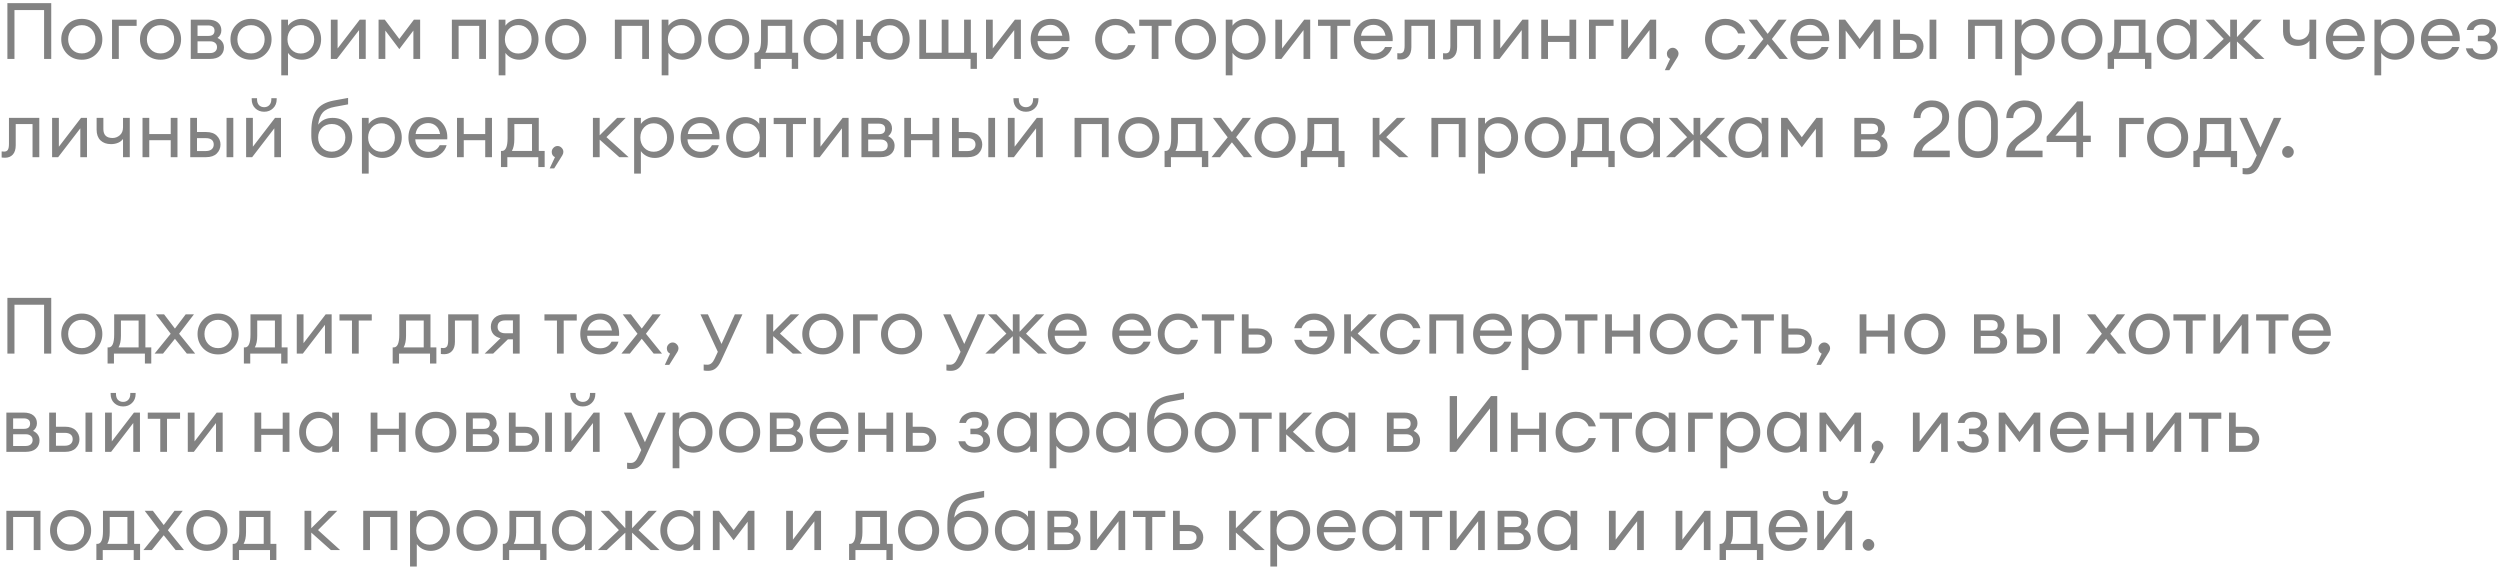 <?xml version="1.0" encoding="UTF-8"?> <svg xmlns="http://www.w3.org/2000/svg" width="509" height="116" viewBox="0 0 509 116" fill="none"> <path d="M8.976 12V2.048H2.944V12H1.504V0.64H10.432V12H8.976ZM16.66 12.16C15.455 12.16 14.453 11.76 13.652 10.96C12.863 10.149 12.469 9.163 12.469 8C12.469 6.837 12.863 5.856 13.652 5.056C14.453 4.245 15.455 3.84 16.66 3.84C17.855 3.84 18.847 4.245 19.637 5.056C20.436 5.856 20.837 6.837 20.837 8C20.837 9.163 20.436 10.149 19.637 10.96C18.847 11.76 17.855 12.16 16.66 12.16ZM14.645 10.048C15.167 10.603 15.839 10.88 16.66 10.88C17.482 10.88 18.148 10.603 18.66 10.048C19.172 9.493 19.428 8.811 19.428 8C19.428 7.189 19.172 6.507 18.66 5.952C18.148 5.397 17.482 5.12 16.66 5.12C15.839 5.12 15.167 5.397 14.645 5.952C14.133 6.507 13.877 7.189 13.877 8C13.877 8.811 14.133 9.493 14.645 10.048ZM22.812 12V4H27.82V5.264H24.188V12H22.812ZM32.692 12.16C31.486 12.16 30.484 11.76 29.684 10.96C28.894 10.149 28.5 9.163 28.5 8C28.5 6.837 28.894 5.856 29.684 5.056C30.484 4.245 31.486 3.84 32.692 3.84C33.886 3.84 34.878 4.245 35.668 5.056C36.468 5.856 36.868 6.837 36.868 8C36.868 9.163 36.468 10.149 35.668 10.96C34.878 11.76 33.886 12.16 32.692 12.16ZM30.676 10.048C31.198 10.603 31.87 10.88 32.692 10.88C33.513 10.88 34.18 10.603 34.692 10.048C35.204 9.493 35.46 8.811 35.46 8C35.46 7.189 35.204 6.507 34.692 5.952C34.18 5.397 33.513 5.12 32.692 5.12C31.87 5.12 31.198 5.397 30.676 5.952C30.164 6.507 29.908 7.189 29.908 8C29.908 8.811 30.164 9.493 30.676 10.048ZM38.843 12V4H42.331C43.216 4 43.894 4.197 44.363 4.592C44.832 4.987 45.067 5.515 45.067 6.176C45.067 6.805 44.806 7.323 44.283 7.728C45.157 8.155 45.595 8.805 45.595 9.68C45.595 10.352 45.355 10.907 44.875 11.344C44.395 11.781 43.675 12 42.715 12H38.843ZM40.219 10.8H42.795C43.221 10.8 43.557 10.693 43.803 10.48C44.059 10.267 44.187 9.973 44.187 9.6C44.187 9.227 44.059 8.939 43.803 8.736C43.557 8.523 43.221 8.416 42.795 8.416H40.219V10.8ZM40.219 7.312H42.443C43.264 7.312 43.675 6.955 43.675 6.24C43.675 5.867 43.557 5.6 43.323 5.44C43.088 5.269 42.795 5.184 42.443 5.184H40.219V7.312ZM51.114 12.16C49.908 12.16 48.906 11.76 48.106 10.96C47.316 10.149 46.922 9.163 46.922 8C46.922 6.837 47.316 5.856 48.106 5.056C48.906 4.245 49.908 3.84 51.114 3.84C52.308 3.84 53.3 4.245 54.09 5.056C54.89 5.856 55.29 6.837 55.29 8C55.29 9.163 54.89 10.149 54.09 10.96C53.3 11.76 52.308 12.16 51.114 12.16ZM49.098 10.048C49.62 10.603 50.292 10.88 51.114 10.88C51.935 10.88 52.602 10.603 53.114 10.048C53.626 9.493 53.882 8.811 53.882 8C53.882 7.189 53.626 6.507 53.114 5.952C52.602 5.397 51.935 5.12 51.114 5.12C50.292 5.12 49.62 5.397 49.098 5.952C48.586 6.507 48.33 7.189 48.33 8C48.33 8.811 48.586 9.493 49.098 10.048ZM58.641 15.344H57.265V4H58.641V5.232C58.918 4.827 59.307 4.496 59.809 4.24C60.321 3.973 60.87 3.84 61.457 3.84C62.566 3.84 63.494 4.245 64.241 5.056C64.998 5.867 65.377 6.848 65.377 8C65.377 9.152 64.998 10.133 64.241 10.944C63.494 11.755 62.566 12.16 61.457 12.16C60.87 12.16 60.321 12.032 59.809 11.776C59.307 11.509 58.918 11.173 58.641 10.768V15.344ZM59.297 10.064C59.809 10.619 60.459 10.896 61.249 10.896C62.038 10.896 62.689 10.619 63.201 10.064C63.713 9.509 63.969 8.821 63.969 8C63.969 7.179 63.713 6.491 63.201 5.936C62.689 5.381 62.038 5.104 61.249 5.104C60.459 5.104 59.809 5.381 59.297 5.936C58.785 6.491 58.529 7.179 58.529 8C58.529 8.821 58.785 9.509 59.297 10.064ZM68.591 12H67.359V4H68.734V9.872L73.246 4H74.463V12H73.103V6.128L68.591 12ZM77.077 4H78.341L81.301 7.936L84.277 4H85.541V12H84.165V6.224L81.301 10L78.453 6.224V12H77.077V4ZM91.999 12V4H98.943V12H97.567V5.264H93.375V12H91.999ZM102.906 15.344H101.53V4H102.906V5.232C103.184 4.827 103.573 4.496 104.074 4.24C104.586 3.973 105.136 3.84 105.722 3.84C106.832 3.84 107.76 4.245 108.506 5.056C109.264 5.867 109.642 6.848 109.642 8C109.642 9.152 109.264 10.133 108.506 10.944C107.76 11.755 106.832 12.16 105.722 12.16C105.136 12.16 104.586 12.032 104.074 11.776C103.573 11.509 103.184 11.173 102.906 10.768V15.344ZM103.562 10.064C104.074 10.619 104.725 10.896 105.514 10.896C106.304 10.896 106.954 10.619 107.466 10.064C107.978 9.509 108.234 8.821 108.234 8C108.234 7.179 107.978 6.491 107.466 5.936C106.954 5.381 106.304 5.104 105.514 5.104C104.725 5.104 104.074 5.381 103.562 5.936C103.05 6.491 102.794 7.179 102.794 8C102.794 8.821 103.05 9.509 103.562 10.064ZM115.176 12.16C113.971 12.16 112.968 11.76 112.168 10.96C111.379 10.149 110.984 9.163 110.984 8C110.984 6.837 111.379 5.856 112.168 5.056C112.968 4.245 113.971 3.84 115.176 3.84C116.371 3.84 117.363 4.245 118.152 5.056C118.952 5.856 119.352 6.837 119.352 8C119.352 9.163 118.952 10.149 118.152 10.96C117.363 11.76 116.371 12.16 115.176 12.16ZM113.16 10.048C113.683 10.603 114.355 10.88 115.176 10.88C115.997 10.88 116.664 10.603 117.176 10.048C117.688 9.493 117.944 8.811 117.944 8C117.944 7.189 117.688 6.507 117.176 5.952C116.664 5.397 115.997 5.12 115.176 5.12C114.355 5.12 113.683 5.397 113.16 5.952C112.648 6.507 112.392 7.189 112.392 8C112.392 8.811 112.648 9.493 113.16 10.048ZM125.187 12V4H132.131V12H130.755V5.264H126.563V12H125.187ZM136.094 15.344H134.718V4H136.094V5.232C136.371 4.827 136.761 4.496 137.262 4.24C137.774 3.973 138.323 3.84 138.91 3.84C140.019 3.84 140.947 4.245 141.694 5.056C142.451 5.867 142.83 6.848 142.83 8C142.83 9.152 142.451 10.133 141.694 10.944C140.947 11.755 140.019 12.16 138.91 12.16C138.323 12.16 137.774 12.032 137.262 11.776C136.761 11.509 136.371 11.173 136.094 10.768V15.344ZM136.75 10.064C137.262 10.619 137.913 10.896 138.702 10.896C139.491 10.896 140.142 10.619 140.654 10.064C141.166 9.509 141.422 8.821 141.422 8C141.422 7.179 141.166 6.491 140.654 5.936C140.142 5.381 139.491 5.104 138.702 5.104C137.913 5.104 137.262 5.381 136.75 5.936C136.238 6.491 135.982 7.179 135.982 8C135.982 8.821 136.238 9.509 136.75 10.064ZM148.364 12.16C147.158 12.16 146.156 11.76 145.356 10.96C144.566 10.149 144.172 9.163 144.172 8C144.172 6.837 144.566 5.856 145.356 5.056C146.156 4.245 147.158 3.84 148.364 3.84C149.558 3.84 150.55 4.245 151.34 5.056C152.14 5.856 152.54 6.837 152.54 8C152.54 9.163 152.14 10.149 151.34 10.96C150.55 11.76 149.558 12.16 148.364 12.16ZM146.348 10.048C146.87 10.603 147.542 10.88 148.364 10.88C149.185 10.88 149.852 10.603 150.364 10.048C150.876 9.493 151.132 8.811 151.132 8C151.132 7.189 150.876 6.507 150.364 5.952C149.852 5.397 149.185 5.12 148.364 5.12C147.542 5.12 146.87 5.397 146.348 5.952C145.836 6.507 145.58 7.189 145.58 8C145.58 8.811 145.836 9.493 146.348 10.048ZM153.606 10.736H153.798C154.566 10.736 154.95 9.872 154.95 8.144V4H161.302V10.736H162.502V14.016H161.206V12H154.902V14.016H153.606V10.736ZM156.326 5.264V8.368C156.326 9.371 156.161 10.16 155.83 10.736H159.926V5.264H156.326ZM167.53 12.16C166.42 12.16 165.487 11.755 164.73 10.944C163.983 10.133 163.61 9.152 163.61 8C163.61 6.848 163.983 5.867 164.73 5.056C165.487 4.245 166.42 3.84 167.53 3.84C168.116 3.84 168.66 3.973 169.162 4.24C169.674 4.496 170.068 4.827 170.346 5.232V4H171.722V12H170.346V10.768C170.068 11.173 169.674 11.509 169.162 11.776C168.66 12.032 168.116 12.16 167.53 12.16ZM167.738 10.896C168.527 10.896 169.178 10.619 169.69 10.064C170.202 9.509 170.458 8.821 170.458 8C170.458 7.179 170.202 6.491 169.69 5.936C169.178 5.381 168.527 5.104 167.738 5.104C166.938 5.104 166.282 5.381 165.77 5.936C165.258 6.491 165.002 7.179 165.002 8C165.002 8.821 165.258 9.509 165.77 10.064C166.282 10.619 166.938 10.896 167.738 10.896ZM181.192 12.16C180.136 12.16 179.24 11.819 178.504 11.136C177.778 10.453 177.352 9.589 177.224 8.544H175.688V12H174.312V4H175.688V7.312H177.24C177.4 6.299 177.837 5.467 178.552 4.816C179.277 4.165 180.157 3.84 181.192 3.84C182.354 3.84 183.314 4.24 184.072 5.04C184.829 5.84 185.208 6.827 185.208 8C185.208 9.173 184.829 10.16 184.072 10.96C183.314 11.76 182.354 12.16 181.192 12.16ZM179.32 10.048C179.81 10.592 180.434 10.864 181.192 10.864C181.949 10.864 182.573 10.592 183.064 10.048C183.554 9.493 183.8 8.811 183.8 8C183.8 7.189 183.554 6.512 183.064 5.968C182.573 5.413 181.949 5.136 181.192 5.136C180.434 5.136 179.81 5.408 179.32 5.952C178.84 6.496 178.6 7.179 178.6 8C178.6 8.811 178.84 9.493 179.32 10.048ZM198.899 10.736V14.016H197.603V12H187.171V4H188.547V10.736H191.731V4H193.107V10.736H196.291V4H197.667V10.736H198.899ZM201.981 12H200.749V4H202.125V9.872L206.637 4H207.853V12H206.493V6.128L201.981 12ZM213.876 12.16C212.713 12.16 211.748 11.765 210.98 10.976C210.223 10.187 209.844 9.195 209.844 8C209.844 6.795 210.212 5.803 210.948 5.024C211.695 4.235 212.681 3.84 213.908 3.84C215.145 3.84 216.116 4.277 216.82 5.152C217.524 6.027 217.833 7.099 217.748 8.368H211.236C211.257 9.093 211.524 9.701 212.036 10.192C212.548 10.672 213.167 10.912 213.892 10.912C214.98 10.912 215.753 10.464 216.212 9.568H217.62C217.417 10.315 216.985 10.933 216.324 11.424C215.663 11.915 214.847 12.16 213.876 12.16ZM215.444 5.632C215.007 5.248 214.479 5.056 213.86 5.056C213.241 5.056 212.687 5.243 212.196 5.616C211.716 5.989 211.417 6.544 211.3 7.28H216.292C216.164 6.555 215.881 6.005 215.444 5.632ZM227.145 12.16C225.94 12.16 224.942 11.76 224.153 10.96C223.364 10.149 222.969 9.163 222.969 8C222.969 6.837 223.364 5.856 224.153 5.056C224.942 4.245 225.94 3.84 227.145 3.84C228.137 3.84 228.996 4.117 229.721 4.672C230.446 5.216 230.932 5.931 231.177 6.816H229.705C229.513 6.293 229.193 5.877 228.745 5.568C228.297 5.259 227.764 5.104 227.145 5.104C226.324 5.104 225.652 5.381 225.129 5.936C224.617 6.491 224.361 7.179 224.361 8C224.361 8.821 224.617 9.509 225.129 10.064C225.652 10.619 226.324 10.896 227.145 10.896C227.764 10.896 228.297 10.741 228.745 10.432C229.193 10.123 229.513 9.707 229.705 9.184H231.177C230.942 10.069 230.462 10.789 229.737 11.344C229.012 11.888 228.148 12.16 227.145 12.16ZM234.488 12V5.264H231.944V4H238.52V5.264H235.864V12H234.488ZM243.411 12.16C242.205 12.16 241.203 11.76 240.403 10.96C239.613 10.149 239.219 9.163 239.219 8C239.219 6.837 239.613 5.856 240.403 5.056C241.203 4.245 242.205 3.84 243.411 3.84C244.605 3.84 245.597 4.245 246.387 5.056C247.187 5.856 247.587 6.837 247.587 8C247.587 9.163 247.187 10.149 246.387 10.96C245.597 11.76 244.605 12.16 243.411 12.16ZM241.395 10.048C241.917 10.603 242.589 10.88 243.411 10.88C244.232 10.88 244.899 10.603 245.411 10.048C245.923 9.493 246.179 8.811 246.179 8C246.179 7.189 245.923 6.507 245.411 5.952C244.899 5.397 244.232 5.12 243.411 5.12C242.589 5.12 241.917 5.397 241.395 5.952C240.883 6.507 240.627 7.189 240.627 8C240.627 8.811 240.883 9.493 241.395 10.048ZM250.938 15.344H249.562V4H250.938V5.232C251.215 4.827 251.604 4.496 252.106 4.24C252.618 3.973 253.167 3.84 253.754 3.84C254.863 3.84 255.791 4.245 256.538 5.056C257.295 5.867 257.674 6.848 257.674 8C257.674 9.152 257.295 10.133 256.538 10.944C255.791 11.755 254.863 12.16 253.754 12.16C253.167 12.16 252.618 12.032 252.106 11.776C251.604 11.509 251.215 11.173 250.938 10.768V15.344ZM251.594 10.064C252.106 10.619 252.756 10.896 253.546 10.896C254.335 10.896 254.986 10.619 255.498 10.064C256.01 9.509 256.266 8.821 256.266 8C256.266 7.179 256.01 6.491 255.498 5.936C254.986 5.381 254.335 5.104 253.546 5.104C252.756 5.104 252.106 5.381 251.594 5.936C251.082 6.491 250.826 7.179 250.826 8C250.826 8.821 251.082 9.509 251.594 10.064ZM260.887 12H259.655V4H261.031V9.872L265.543 4H266.759V12H265.399V6.128L260.887 12ZM270.894 12V5.264H268.35V4H274.926V5.264H272.27V12H270.894ZM279.673 12.16C278.51 12.16 277.545 11.765 276.777 10.976C276.019 10.187 275.641 9.195 275.641 8C275.641 6.795 276.009 5.803 276.745 5.024C277.491 4.235 278.478 3.84 279.705 3.84C280.942 3.84 281.913 4.277 282.617 5.152C283.321 6.027 283.63 7.099 283.545 8.368H277.033C277.054 9.093 277.321 9.701 277.833 10.192C278.345 10.672 278.963 10.912 279.689 10.912C280.777 10.912 281.55 10.464 282.009 9.568H283.417C283.214 10.315 282.782 10.933 282.121 11.424C281.459 11.915 280.643 12.16 279.673 12.16ZM281.241 5.632C280.803 5.248 280.275 5.056 279.657 5.056C279.038 5.056 278.483 5.243 277.993 5.616C277.513 5.989 277.214 6.544 277.097 7.28H282.089C281.961 6.555 281.678 6.005 281.241 5.632ZM285.212 12.112C284.85 12.112 284.61 12.096 284.492 12.064V10.832C284.567 10.853 284.738 10.864 285.004 10.864C285.335 10.864 285.58 10.752 285.74 10.528C285.9 10.293 285.98 9.883 285.98 9.296V4H292.156V12H290.78V5.264H287.356V9.584C287.356 10.405 287.159 11.035 286.764 11.472C286.37 11.899 285.852 12.112 285.212 12.112ZM294.525 12.112C294.162 12.112 293.922 12.096 293.805 12.064V10.832C293.879 10.853 294.05 10.864 294.317 10.864C294.647 10.864 294.893 10.752 295.053 10.528C295.213 10.293 295.293 9.883 295.293 9.296V4H301.469V12H300.093V5.264H296.669V9.584C296.669 10.405 296.471 11.035 296.077 11.472C295.682 11.899 295.165 12.112 294.525 12.112ZM305.309 12H304.077V4H305.453V9.872L309.965 4H311.181V12H309.821V6.128L305.309 12ZM313.796 12V4H315.172V7.296H319.54V4H320.916V12H319.54V8.544H315.172V12H313.796ZM323.515 12V4H328.523V5.264H324.891V12H323.515ZM331.325 12H330.093V4H331.469V9.872L335.981 4H337.197V12H335.837V6.128L331.325 12ZM341.524 11.648L339.876 14.288H338.964L340.036 12C339.598 11.787 339.38 11.429 339.38 10.928C339.38 10.608 339.497 10.331 339.732 10.096C339.966 9.851 340.244 9.728 340.564 9.728C340.884 9.728 341.161 9.851 341.396 10.096C341.63 10.331 341.748 10.608 341.748 10.928C341.748 11.163 341.673 11.403 341.524 11.648ZM351.317 12.16C350.111 12.16 349.114 11.76 348.325 10.96C347.535 10.149 347.141 9.163 347.141 8C347.141 6.837 347.535 5.856 348.325 5.056C349.114 4.245 350.111 3.84 351.317 3.84C352.309 3.84 353.167 4.117 353.893 4.672C354.618 5.216 355.103 5.931 355.349 6.816H353.877C353.685 6.293 353.365 5.877 352.917 5.568C352.469 5.259 351.935 5.104 351.317 5.104C350.495 5.104 349.823 5.381 349.301 5.936C348.789 6.491 348.533 7.179 348.533 8C348.533 8.821 348.789 9.509 349.301 10.064C349.823 10.619 350.495 10.896 351.317 10.896C351.935 10.896 352.469 10.741 352.917 10.432C353.365 10.123 353.685 9.707 353.877 9.184H355.349C355.114 10.069 354.634 10.789 353.909 11.344C353.183 11.888 352.319 12.16 351.317 12.16ZM362.328 12L359.896 8.976L357.464 12H355.752L359.032 7.952L356.024 4H357.688L359.896 6.896L362.088 4H363.768L360.744 7.952L364.024 12H362.328ZM368.548 12.16C367.385 12.16 366.42 11.765 365.652 10.976C364.894 10.187 364.516 9.195 364.516 8C364.516 6.795 364.884 5.803 365.62 5.024C366.366 4.235 367.353 3.84 368.58 3.84C369.817 3.84 370.788 4.277 371.492 5.152C372.196 6.027 372.505 7.099 372.42 8.368H365.908C365.929 9.093 366.196 9.701 366.708 10.192C367.22 10.672 367.838 10.912 368.564 10.912C369.652 10.912 370.425 10.464 370.884 9.568H372.292C372.089 10.315 371.657 10.933 370.996 11.424C370.334 11.915 369.518 12.16 368.548 12.16ZM370.116 5.632C369.678 5.248 369.15 5.056 368.532 5.056C367.913 5.056 367.358 5.243 366.868 5.616C366.388 5.989 366.089 6.544 365.972 7.28H370.964C370.836 6.555 370.553 6.005 370.116 5.632ZM374.405 4H375.669L378.629 7.936L381.605 4H382.869V12H381.493V6.224L378.629 10L375.781 6.224V12H374.405V4ZM392.86 12V4H394.236V12H392.86ZM385.468 12V4H386.844V6.88H388.7C389.66 6.88 390.385 7.131 390.876 7.632C391.377 8.133 391.628 8.731 391.628 9.424C391.628 10.128 391.377 10.736 390.876 11.248C390.375 11.749 389.644 12 388.684 12H385.468ZM386.844 8.128V10.752H388.636C389.148 10.752 389.543 10.635 389.82 10.4C390.108 10.165 390.252 9.84 390.252 9.424C390.252 9.008 390.113 8.688 389.836 8.464C389.559 8.24 389.164 8.128 388.652 8.128H386.844ZM400.702 12V4H407.646V12H406.27V5.264H402.078V12H400.702ZM411.61 15.344H410.234V4H411.61V5.232C411.887 4.827 412.276 4.496 412.778 4.24C413.29 3.973 413.839 3.84 414.426 3.84C415.535 3.84 416.463 4.245 417.21 5.056C417.967 5.867 418.345 6.848 418.345 8C418.345 9.152 417.967 10.133 417.21 10.944C416.463 11.755 415.535 12.16 414.426 12.16C413.839 12.16 413.29 12.032 412.778 11.776C412.276 11.509 411.887 11.173 411.61 10.768V15.344ZM412.266 10.064C412.778 10.619 413.428 10.896 414.218 10.896C415.007 10.896 415.658 10.619 416.17 10.064C416.682 9.509 416.938 8.821 416.938 8C416.938 7.179 416.682 6.491 416.17 5.936C415.658 5.381 415.007 5.104 414.218 5.104C413.428 5.104 412.778 5.381 412.266 5.936C411.754 6.491 411.498 7.179 411.498 8C411.498 8.821 411.754 9.509 412.266 10.064ZM423.879 12.16C422.674 12.16 421.671 11.76 420.871 10.96C420.082 10.149 419.687 9.163 419.687 8C419.687 6.837 420.082 5.856 420.871 5.056C421.671 4.245 422.674 3.84 423.879 3.84C425.074 3.84 426.066 4.245 426.855 5.056C427.655 5.856 428.055 6.837 428.055 8C428.055 9.163 427.655 10.149 426.855 10.96C426.066 11.76 425.074 12.16 423.879 12.16ZM421.863 10.048C422.386 10.603 423.058 10.88 423.879 10.88C424.701 10.88 425.367 10.603 425.879 10.048C426.391 9.493 426.647 8.811 426.647 8C426.647 7.189 426.391 6.507 425.879 5.952C425.367 5.397 424.701 5.12 423.879 5.12C423.058 5.12 422.386 5.397 421.863 5.952C421.351 6.507 421.095 7.189 421.095 8C421.095 8.811 421.351 9.493 421.863 10.048ZM429.122 10.736H429.314C430.082 10.736 430.466 9.872 430.466 8.144V4H436.818V10.736H438.018V14.016H436.722V12H430.418V14.016H429.122V10.736ZM431.842 5.264V8.368C431.842 9.371 431.676 10.16 431.346 10.736H435.442V5.264H431.842ZM443.045 12.16C441.936 12.16 441.002 11.755 440.245 10.944C439.498 10.133 439.125 9.152 439.125 8C439.125 6.848 439.498 5.867 440.245 5.056C441.002 4.245 441.936 3.84 443.045 3.84C443.632 3.84 444.176 3.973 444.677 4.24C445.189 4.496 445.584 4.827 445.861 5.232V4H447.237V12H445.861V10.768C445.584 11.173 445.189 11.509 444.677 11.776C444.176 12.032 443.632 12.16 443.045 12.16ZM443.253 10.896C444.042 10.896 444.693 10.619 445.205 10.064C445.717 9.509 445.973 8.821 445.973 8C445.973 7.179 445.717 6.491 445.205 5.936C444.693 5.381 444.042 5.104 443.253 5.104C442.453 5.104 441.797 5.381 441.285 5.936C440.773 6.491 440.517 7.179 440.517 8C440.517 8.821 440.773 9.509 441.285 10.064C441.797 10.619 442.453 10.896 443.253 10.896ZM459.235 12L455.443 8.448V12H454.067V8.448L450.275 12H448.467L452.755 7.92L449.027 4H450.739L454.067 7.552V4H455.443V7.552L458.787 4H460.483L456.755 7.936L461.043 12H459.235ZM471.58 12H470.204V8.272C469.99 8.603 469.665 8.864 469.228 9.056C468.79 9.248 468.3 9.344 467.756 9.344C466.86 9.344 466.145 9.088 465.612 8.576C465.089 8.064 464.828 7.344 464.828 6.416V4H466.204V6.272C466.204 7.488 466.828 8.096 468.076 8.096C468.62 8.096 469.11 7.909 469.548 7.536C469.985 7.152 470.204 6.613 470.204 5.92V4H471.58V12ZM477.579 12.16C476.416 12.16 475.451 11.765 474.683 10.976C473.926 10.187 473.547 9.195 473.547 8C473.547 6.795 473.915 5.803 474.651 5.024C475.398 4.235 476.384 3.84 477.611 3.84C478.848 3.84 479.819 4.277 480.523 5.152C481.227 6.027 481.536 7.099 481.451 8.368H474.939C474.96 9.093 475.227 9.701 475.739 10.192C476.251 10.672 476.87 10.912 477.595 10.912C478.683 10.912 479.456 10.464 479.915 9.568H481.323C481.12 10.315 480.688 10.933 480.027 11.424C479.366 11.915 478.55 12.16 477.579 12.16ZM479.147 5.632C478.71 5.248 478.182 5.056 477.563 5.056C476.944 5.056 476.39 5.243 475.899 5.616C475.419 5.989 475.12 6.544 475.003 7.28H479.995C479.867 6.555 479.584 6.005 479.147 5.632ZM484.813 15.344H483.437V4H484.813V5.232C485.09 4.827 485.479 4.496 485.981 4.24C486.493 3.973 487.042 3.84 487.629 3.84C488.738 3.84 489.666 4.245 490.413 5.056C491.17 5.867 491.549 6.848 491.549 8C491.549 9.152 491.17 10.133 490.413 10.944C489.666 11.755 488.738 12.16 487.629 12.16C487.042 12.16 486.493 12.032 485.981 11.776C485.479 11.509 485.09 11.173 484.813 10.768V15.344ZM485.469 10.064C485.981 10.619 486.631 10.896 487.421 10.896C488.21 10.896 488.861 10.619 489.373 10.064C489.885 9.509 490.141 8.821 490.141 8C490.141 7.179 489.885 6.491 489.373 5.936C488.861 5.381 488.21 5.104 487.421 5.104C486.631 5.104 485.981 5.381 485.469 5.936C484.957 6.491 484.701 7.179 484.701 8C484.701 8.821 484.957 9.509 485.469 10.064ZM496.938 12.16C495.776 12.16 494.81 11.765 494.042 10.976C493.285 10.187 492.906 9.195 492.906 8C492.906 6.795 493.274 5.803 494.01 5.024C494.757 4.235 495.744 3.84 496.97 3.84C498.208 3.84 499.178 4.277 499.882 5.152C500.586 6.027 500.896 7.099 500.81 8.368H494.298C494.32 9.093 494.586 9.701 495.098 10.192C495.61 10.672 496.229 10.912 496.954 10.912C498.042 10.912 498.816 10.464 499.274 9.568H500.682C500.48 10.315 500.048 10.933 499.386 11.424C498.725 11.915 497.909 12.16 496.938 12.16ZM498.506 5.632C498.069 5.248 497.541 5.056 496.922 5.056C496.304 5.056 495.749 5.243 495.258 5.616C494.778 5.989 494.48 6.544 494.362 7.28H499.354C499.226 6.555 498.944 6.005 498.506 5.632ZM505.34 12.16C504.519 12.16 503.799 11.957 503.18 11.552C502.572 11.147 502.193 10.576 502.044 9.84H503.436C503.703 10.608 504.337 10.992 505.34 10.992C505.927 10.992 506.369 10.869 506.668 10.624C506.967 10.379 507.116 10.059 507.116 9.664C507.116 9.269 506.967 8.96 506.668 8.736C506.38 8.512 505.964 8.4 505.42 8.4H504.492V7.28H505.42C505.857 7.28 506.204 7.184 506.46 6.992C506.727 6.8 506.86 6.517 506.86 6.144C506.86 5.781 506.721 5.499 506.444 5.296C506.167 5.093 505.793 4.992 505.324 4.992C504.396 4.992 503.815 5.365 503.58 6.112H502.22C502.369 5.376 502.732 4.816 503.308 4.432C503.884 4.037 504.561 3.84 505.34 3.84C506.236 3.84 506.935 4.053 507.436 4.48C507.937 4.896 508.188 5.424 508.188 6.064C508.188 6.843 507.857 7.424 507.196 7.808C508.071 8.203 508.508 8.859 508.508 9.776C508.508 10.448 508.231 11.013 507.676 11.472C507.121 11.931 506.343 12.16 505.34 12.16ZM1.056 32.112C0.693 32.112 0.453 32.096 0.336 32.064V30.832C0.411 30.853 0.581 30.864 0.848 30.864C1.179 30.864 1.424 30.752 1.584 30.528C1.744 30.293 1.824 29.883 1.824 29.296V24H8V32H6.624V25.264H3.2V29.584C3.2 30.405 3.003 31.035 2.608 31.472C2.213 31.899 1.696 32.112 1.056 32.112ZM11.841 32H10.608V24H11.985V29.872L16.497 24H17.712V32H16.352V26.128L11.841 32ZM26.423 32H25.047V28.272C24.834 28.603 24.509 28.864 24.071 29.056C23.634 29.248 23.143 29.344 22.599 29.344C21.703 29.344 20.989 29.088 20.455 28.576C19.933 28.064 19.671 27.344 19.671 26.416V24H21.047V26.272C21.047 27.488 21.671 28.096 22.919 28.096C23.463 28.096 23.954 27.909 24.391 27.536C24.829 27.152 25.047 26.613 25.047 25.92V24H26.423V32ZM29.015 32V24H30.391V27.296H34.759V24H36.135V32H34.759V28.544H30.391V32H29.015ZM46.126 32V24H47.502V32H46.126ZM38.733 32V24H40.109V26.88H41.965C42.925 26.88 43.651 27.131 44.142 27.632C44.643 28.133 44.894 28.731 44.894 29.424C44.894 30.128 44.643 30.736 44.142 31.248C43.64 31.749 42.91 32 41.95 32H38.733ZM40.109 28.128V30.752H41.901C42.413 30.752 42.808 30.635 43.086 30.4C43.373 30.165 43.517 29.84 43.517 29.424C43.517 29.008 43.379 28.688 43.102 28.464C42.824 28.24 42.429 28.128 41.917 28.128H40.109ZM51.34 32H50.108V24H51.484V29.872L55.996 24H57.212V32H55.852V26.128L51.34 32ZM55.596 22.048C55.117 22.517 54.514 22.752 53.788 22.752C53.063 22.752 52.455 22.517 51.965 22.048C51.484 21.579 51.245 20.965 51.245 20.208V20H52.333V20.208C52.333 20.72 52.466 21.12 52.733 21.408C53.01 21.685 53.362 21.824 53.788 21.824C54.215 21.824 54.562 21.685 54.828 21.408C55.106 21.12 55.245 20.72 55.245 20.208V20H56.333V20.208C56.333 20.965 56.087 21.579 55.596 22.048ZM67.527 32.16C66.268 32.16 65.26 31.744 64.503 30.912C63.756 30.08 63.383 28.987 63.383 27.632V26.816C63.383 24.853 63.735 23.387 64.439 22.416C65.143 21.435 66.295 20.789 67.895 20.48L70.871 19.936V21.248L68.199 21.744C67.057 21.947 66.231 22.331 65.719 22.896C65.217 23.461 64.903 24.293 64.775 25.392C65.468 24.464 66.449 24 67.719 24C68.924 24 69.889 24.384 70.615 25.152C71.351 25.92 71.719 26.859 71.719 27.968C71.719 29.141 71.319 30.133 70.519 30.944C69.729 31.755 68.732 32.16 67.527 32.16ZM65.543 30.064C66.055 30.608 66.716 30.88 67.527 30.88C68.337 30.88 69.004 30.608 69.527 30.064C70.049 29.52 70.311 28.821 70.311 27.968C70.311 27.168 70.049 26.517 69.527 26.016C69.015 25.504 68.359 25.248 67.559 25.248C66.737 25.248 66.065 25.509 65.543 26.032C65.031 26.544 64.775 27.189 64.775 27.968C64.775 28.821 65.031 29.52 65.543 30.064ZM75.063 35.344H73.687V24H75.063V25.232C75.34 24.827 75.729 24.496 76.231 24.24C76.743 23.973 77.292 23.84 77.879 23.84C78.988 23.84 79.916 24.245 80.663 25.056C81.42 25.867 81.799 26.848 81.799 28C81.799 29.152 81.42 30.133 80.663 30.944C79.916 31.755 78.988 32.16 77.879 32.16C77.292 32.16 76.743 32.032 76.231 31.776C75.729 31.509 75.34 31.173 75.063 30.768V35.344ZM75.719 30.064C76.231 30.619 76.881 30.896 77.671 30.896C78.46 30.896 79.111 30.619 79.623 30.064C80.135 29.509 80.391 28.821 80.391 28C80.391 27.179 80.135 26.491 79.623 25.936C79.111 25.381 78.46 25.104 77.671 25.104C76.881 25.104 76.231 25.381 75.719 25.936C75.207 26.491 74.951 27.179 74.951 28C74.951 28.821 75.207 29.509 75.719 30.064ZM87.188 32.16C86.026 32.16 85.06 31.765 84.292 30.976C83.535 30.187 83.156 29.195 83.156 28C83.156 26.795 83.524 25.803 84.26 25.024C85.007 24.235 85.994 23.84 87.22 23.84C88.458 23.84 89.428 24.277 90.132 25.152C90.836 26.027 91.146 27.099 91.06 28.368H84.548C84.57 29.093 84.836 29.701 85.348 30.192C85.86 30.672 86.479 30.912 87.204 30.912C88.292 30.912 89.066 30.464 89.524 29.568H90.932C90.73 30.315 90.298 30.933 89.636 31.424C88.975 31.915 88.159 32.16 87.188 32.16ZM88.756 25.632C88.319 25.248 87.791 25.056 87.172 25.056C86.554 25.056 85.999 25.243 85.508 25.616C85.028 25.989 84.73 26.544 84.612 27.28H89.604C89.476 26.555 89.194 26.005 88.756 25.632ZM93.046 32V24H94.422V27.296H98.79V24H100.166V32H98.79V28.544H94.422V32H93.046ZM101.997 30.736H102.189C102.957 30.736 103.341 29.872 103.341 28.144V24H109.693V30.736H110.893V34.016H109.597V32H103.293V34.016H101.997V30.736ZM104.717 25.264V28.368C104.717 29.371 104.551 30.16 104.221 30.736H108.317V25.264H104.717ZM114.477 31.648L112.829 34.288H111.917L112.989 32C112.551 31.787 112.333 31.429 112.333 30.928C112.333 30.608 112.45 30.331 112.685 30.096C112.919 29.851 113.197 29.728 113.517 29.728C113.837 29.728 114.114 29.851 114.349 30.096C114.583 30.331 114.701 30.608 114.701 30.928C114.701 31.163 114.626 31.403 114.477 31.648ZM126.094 32L122.094 28.432V32H120.718V24H122.094V27.552L125.646 24H127.39L123.47 27.92L127.982 32H126.094ZM130.485 35.344H129.109V24H130.485V25.232C130.762 24.827 131.151 24.496 131.653 24.24C132.165 23.973 132.714 23.84 133.301 23.84C134.41 23.84 135.338 24.245 136.085 25.056C136.842 25.867 137.22 26.848 137.22 28C137.22 29.152 136.842 30.133 136.085 30.944C135.338 31.755 134.41 32.16 133.301 32.16C132.714 32.16 132.165 32.032 131.653 31.776C131.151 31.509 130.762 31.173 130.485 30.768V35.344ZM131.141 30.064C131.653 30.619 132.303 30.896 133.093 30.896C133.882 30.896 134.533 30.619 135.045 30.064C135.557 29.509 135.812 28.821 135.812 28C135.812 27.179 135.557 26.491 135.045 25.936C134.533 25.381 133.882 25.104 133.093 25.104C132.303 25.104 131.653 25.381 131.141 25.936C130.629 26.491 130.373 27.179 130.373 28C130.373 28.821 130.629 29.509 131.141 30.064ZM142.61 32.16C141.448 32.16 140.482 31.765 139.714 30.976C138.957 30.187 138.578 29.195 138.578 28C138.578 26.795 138.946 25.803 139.682 25.024C140.429 24.235 141.416 23.84 142.642 23.84C143.88 23.84 144.85 24.277 145.554 25.152C146.258 26.027 146.568 27.099 146.482 28.368H139.97C139.992 29.093 140.258 29.701 140.77 30.192C141.282 30.672 141.901 30.912 142.626 30.912C143.714 30.912 144.488 30.464 144.946 29.568H146.354C146.152 30.315 145.72 30.933 145.058 31.424C144.397 31.915 143.581 32.16 142.61 32.16ZM144.178 25.632C143.741 25.248 143.213 25.056 142.594 25.056C141.976 25.056 141.421 25.243 140.93 25.616C140.45 25.989 140.152 26.544 140.034 27.28H145.026C144.898 26.555 144.616 26.005 144.178 25.632ZM151.764 32.16C150.655 32.16 149.721 31.755 148.964 30.944C148.217 30.133 147.844 29.152 147.844 28C147.844 26.848 148.217 25.867 148.964 25.056C149.721 24.245 150.655 23.84 151.764 23.84C152.351 23.84 152.895 23.973 153.396 24.24C153.908 24.496 154.303 24.827 154.58 25.232V24H155.956V32H154.58V30.768C154.303 31.173 153.908 31.509 153.396 31.776C152.895 32.032 152.351 32.16 151.764 32.16ZM151.972 30.896C152.761 30.896 153.412 30.619 153.924 30.064C154.436 29.509 154.692 28.821 154.692 28C154.692 27.179 154.436 26.491 153.924 25.936C153.412 25.381 152.761 25.104 151.972 25.104C151.172 25.104 150.516 25.381 150.004 25.936C149.492 26.491 149.236 27.179 149.236 28C149.236 28.821 149.492 29.509 150.004 30.064C150.516 30.619 151.172 30.896 151.972 30.896ZM160.066 32V25.264H157.522V24H164.098V25.264H161.442V32H160.066ZM166.903 32H165.671V24H167.047V29.872L171.559 24H172.775V32H171.415V26.128L166.903 32ZM175.39 32V24H178.878C179.763 24 180.44 24.197 180.91 24.592C181.379 24.987 181.614 25.515 181.614 26.176C181.614 26.805 181.352 27.323 180.83 27.728C181.704 28.155 182.142 28.805 182.142 29.68C182.142 30.352 181.902 30.907 181.422 31.344C180.942 31.781 180.222 32 179.262 32H175.39ZM176.766 30.8H179.342C179.768 30.8 180.104 30.693 180.35 30.48C180.606 30.267 180.734 29.973 180.734 29.6C180.734 29.227 180.606 28.939 180.35 28.736C180.104 28.523 179.768 28.416 179.342 28.416H176.766V30.8ZM176.766 27.312H178.99C179.811 27.312 180.222 26.955 180.222 26.24C180.222 25.867 180.104 25.6 179.87 25.44C179.635 25.269 179.342 25.184 178.99 25.184H176.766V27.312ZM184.109 32V24H185.485V27.296H189.853V24H191.229V32H189.853V28.544H185.485V32H184.109ZM201.219 32V24H202.595V32H201.219ZM193.827 32V24H195.203V26.88H197.059C198.019 26.88 198.745 27.131 199.235 27.632C199.737 28.133 199.987 28.731 199.987 29.424C199.987 30.128 199.737 30.736 199.235 31.248C198.734 31.749 198.003 32 197.043 32H193.827ZM195.203 28.128V30.752H196.995C197.507 30.752 197.902 30.635 198.179 30.4C198.467 30.165 198.611 29.84 198.611 29.424C198.611 29.008 198.473 28.688 198.195 28.464C197.918 28.24 197.523 28.128 197.011 28.128H195.203ZM206.434 32H205.202V24H206.578V29.872L211.09 24H212.306V32H210.946V26.128L206.434 32ZM210.69 22.048C210.21 22.517 209.608 22.752 208.882 22.752C208.157 22.752 207.549 22.517 207.058 22.048C206.578 21.579 206.338 20.965 206.338 20.208V20H207.426V20.208C207.426 20.72 207.56 21.12 207.826 21.408C208.104 21.685 208.456 21.824 208.882 21.824C209.309 21.824 209.656 21.685 209.922 21.408C210.2 21.12 210.338 20.72 210.338 20.208V20H211.426V20.208C211.426 20.965 211.181 21.579 210.69 22.048ZM218.78 32V24H225.724V32H224.348V25.264H220.156V32H218.78ZM231.864 32.16C230.658 32.16 229.656 31.76 228.856 30.96C228.066 30.149 227.672 29.163 227.672 28C227.672 26.837 228.066 25.856 228.856 25.056C229.656 24.245 230.658 23.84 231.864 23.84C233.058 23.84 234.05 24.245 234.84 25.056C235.64 25.856 236.04 26.837 236.04 28C236.04 29.163 235.64 30.149 234.84 30.96C234.05 31.76 233.058 32.16 231.864 32.16ZM229.848 30.048C230.37 30.603 231.042 30.88 231.864 30.88C232.685 30.88 233.352 30.603 233.864 30.048C234.376 29.493 234.632 28.811 234.632 28C234.632 27.189 234.376 26.507 233.864 25.952C233.352 25.397 232.685 25.12 231.864 25.12C231.042 25.12 230.37 25.397 229.848 25.952C229.336 26.507 229.08 27.189 229.08 28C229.08 28.811 229.336 29.493 229.848 30.048ZM237.106 30.736H237.298C238.066 30.736 238.45 29.872 238.45 28.144V24H244.802V30.736H246.002V34.016H244.706V32H238.402V34.016H237.106V30.736ZM239.826 25.264V28.368C239.826 29.371 239.661 30.16 239.33 30.736H243.426V25.264H239.826ZM253.25 32L250.818 28.976L248.386 32H246.674L249.954 27.952L246.946 24H248.61L250.818 26.896L253.01 24H254.69L251.666 27.952L254.946 32H253.25ZM259.614 32.16C258.408 32.16 257.406 31.76 256.606 30.96C255.816 30.149 255.422 29.163 255.422 28C255.422 26.837 255.816 25.856 256.606 25.056C257.406 24.245 258.408 23.84 259.614 23.84C260.808 23.84 261.8 24.245 262.59 25.056C263.39 25.856 263.79 26.837 263.79 28C263.79 29.163 263.39 30.149 262.59 30.96C261.8 31.76 260.808 32.16 259.614 32.16ZM257.598 30.048C258.12 30.603 258.792 30.88 259.614 30.88C260.435 30.88 261.102 30.603 261.614 30.048C262.126 29.493 262.382 28.811 262.382 28C262.382 27.189 262.126 26.507 261.614 25.952C261.102 25.397 260.435 25.12 259.614 25.12C258.792 25.12 258.12 25.397 257.598 25.952C257.086 26.507 256.83 27.189 256.83 28C256.83 28.811 257.086 29.493 257.598 30.048ZM264.856 30.736H265.048C265.816 30.736 266.2 29.872 266.2 28.144V24H272.552V30.736H273.752V34.016H272.456V32H266.152V34.016H264.856V30.736ZM267.576 25.264V28.368C267.576 29.371 267.411 30.16 267.08 30.736H271.176V25.264H267.576ZM284.86 32L280.86 28.432V32H279.484V24H280.86V27.552L284.412 24H286.156L282.236 27.92L286.748 32H284.86ZM291.437 32V24H298.381V32H297.005V25.264H292.813V32H291.437ZM302.344 35.344H300.968V24H302.344V25.232C302.621 24.827 303.011 24.496 303.512 24.24C304.024 23.973 304.573 23.84 305.16 23.84C306.269 23.84 307.197 24.245 307.944 25.056C308.701 25.867 309.08 26.848 309.08 28C309.08 29.152 308.701 30.133 307.944 30.944C307.197 31.755 306.269 32.16 305.16 32.16C304.573 32.16 304.024 32.032 303.512 31.776C303.011 31.509 302.621 31.173 302.344 30.768V35.344ZM303 30.064C303.512 30.619 304.163 30.896 304.952 30.896C305.741 30.896 306.392 30.619 306.904 30.064C307.416 29.509 307.672 28.821 307.672 28C307.672 27.179 307.416 26.491 306.904 25.936C306.392 25.381 305.741 25.104 304.952 25.104C304.163 25.104 303.512 25.381 303 25.936C302.488 26.491 302.232 27.179 302.232 28C302.232 28.821 302.488 29.509 303 30.064ZM314.614 32.16C313.408 32.16 312.406 31.76 311.606 30.96C310.816 30.149 310.422 29.163 310.422 28C310.422 26.837 310.816 25.856 311.606 25.056C312.406 24.245 313.408 23.84 314.614 23.84C315.808 23.84 316.8 24.245 317.59 25.056C318.39 25.856 318.79 26.837 318.79 28C318.79 29.163 318.39 30.149 317.59 30.96C316.8 31.76 315.808 32.16 314.614 32.16ZM312.598 30.048C313.12 30.603 313.792 30.88 314.614 30.88C315.435 30.88 316.102 30.603 316.614 30.048C317.126 29.493 317.382 28.811 317.382 28C317.382 27.189 317.126 26.507 316.614 25.952C316.102 25.397 315.435 25.12 314.614 25.12C313.792 25.12 313.12 25.397 312.598 25.952C312.086 26.507 311.83 27.189 311.83 28C311.83 28.811 312.086 29.493 312.598 30.048ZM319.856 30.736H320.048C320.816 30.736 321.2 29.872 321.2 28.144V24H327.552V30.736H328.752V34.016H327.456V32H321.152V34.016H319.856V30.736ZM322.576 25.264V28.368C322.576 29.371 322.411 30.16 322.08 30.736H326.176V25.264H322.576ZM333.78 32.16C332.67 32.16 331.737 31.755 330.98 30.944C330.233 30.133 329.86 29.152 329.86 28C329.86 26.848 330.233 25.867 330.98 25.056C331.737 24.245 332.67 23.84 333.78 23.84C334.366 23.84 334.91 23.973 335.412 24.24C335.924 24.496 336.318 24.827 336.596 25.232V24H337.972V32H336.596V30.768C336.318 31.173 335.924 31.509 335.412 31.776C334.91 32.032 334.366 32.16 333.78 32.16ZM333.988 30.896C334.777 30.896 335.428 30.619 335.94 30.064C336.452 29.509 336.708 28.821 336.708 28C336.708 27.179 336.452 26.491 335.94 25.936C335.428 25.381 334.777 25.104 333.988 25.104C333.188 25.104 332.532 25.381 332.02 25.936C331.508 26.491 331.252 27.179 331.252 28C331.252 28.821 331.508 29.509 332.02 30.064C332.532 30.619 333.188 30.896 333.988 30.896ZM349.97 32L346.178 28.448V32H344.802V28.448L341.01 32H339.202L343.49 27.92L339.762 24H341.474L344.802 27.552V24H346.178V27.552L349.522 24H351.218L347.49 27.936L351.778 32H349.97ZM355.842 32.16C354.733 32.16 353.799 31.755 353.042 30.944C352.295 30.133 351.922 29.152 351.922 28C351.922 26.848 352.295 25.867 353.042 25.056C353.799 24.245 354.733 23.84 355.842 23.84C356.429 23.84 356.973 23.973 357.474 24.24C357.986 24.496 358.381 24.827 358.658 25.232V24H360.034V32H358.658V30.768C358.381 31.173 357.986 31.509 357.474 31.776C356.973 32.032 356.429 32.16 355.842 32.16ZM356.05 30.896C356.839 30.896 357.49 30.619 358.002 30.064C358.514 29.509 358.77 28.821 358.77 28C358.77 27.179 358.514 26.491 358.002 25.936C357.49 25.381 356.839 25.104 356.05 25.104C355.25 25.104 354.594 25.381 354.082 25.936C353.57 26.491 353.314 27.179 353.314 28C353.314 28.821 353.57 29.509 354.082 30.064C354.594 30.619 355.25 30.896 356.05 30.896ZM362.624 24H363.888L366.848 27.936L369.824 24H371.088V32H369.712V26.224L366.848 30L364 26.224V32H362.624V24ZM377.546 32V24H381.034C381.919 24 382.597 24.197 383.066 24.592C383.535 24.987 383.77 25.515 383.77 26.176C383.77 26.805 383.509 27.323 382.986 27.728C383.861 28.155 384.298 28.805 384.298 29.68C384.298 30.352 384.058 30.907 383.578 31.344C383.098 31.781 382.378 32 381.418 32H377.546ZM378.922 30.8H381.498C381.925 30.8 382.261 30.693 382.506 30.48C382.762 30.267 382.89 29.973 382.89 29.6C382.89 29.227 382.762 28.939 382.506 28.736C382.261 28.523 381.925 28.416 381.498 28.416H378.922V30.8ZM378.922 27.312H381.146C381.967 27.312 382.378 26.955 382.378 26.24C382.378 25.867 382.261 25.6 382.026 25.44C381.791 25.269 381.498 25.184 381.146 25.184H378.922V27.312ZM396.972 30.672V32H389.612V31.456C389.612 31.061 389.671 30.688 389.788 30.336C389.916 29.973 390.055 29.669 390.204 29.424C390.353 29.179 390.588 28.907 390.908 28.608C391.228 28.299 391.479 28.075 391.66 27.936C391.841 27.787 392.145 27.563 392.572 27.264C392.999 26.955 393.281 26.752 393.42 26.656C394.177 26.101 394.7 25.637 394.988 25.264C395.287 24.88 395.436 24.379 395.436 23.76C395.436 23.163 395.244 22.688 394.86 22.336C394.476 21.973 393.975 21.792 393.356 21.792C392.705 21.792 392.151 21.989 391.692 22.384C391.233 22.779 391.004 23.328 391.004 24.032H389.596C389.596 22.965 389.948 22.101 390.652 21.44C391.367 20.779 392.263 20.448 393.34 20.448C394.343 20.448 395.175 20.736 395.836 21.312C396.508 21.888 396.844 22.709 396.844 23.776C396.844 24.587 396.647 25.28 396.252 25.856C395.857 26.421 395.18 27.051 394.22 27.744C394.039 27.872 393.783 28.053 393.452 28.288C393.121 28.512 392.865 28.693 392.684 28.832C392.503 28.971 392.3 29.141 392.076 29.344C391.863 29.536 391.692 29.744 391.564 29.968C391.447 30.181 391.361 30.416 391.308 30.672H396.972ZM402.726 32.16C401.542 32.16 400.577 31.765 399.83 30.976C399.083 30.176 398.71 29.147 398.71 27.888V24.72C398.71 23.461 399.083 22.437 399.83 21.648C400.587 20.848 401.553 20.448 402.726 20.448C403.899 20.448 404.865 20.848 405.622 21.648C406.379 22.448 406.758 23.472 406.758 24.72V27.888C406.758 29.147 406.379 30.176 405.622 30.976C404.865 31.765 403.899 32.16 402.726 32.16ZM402.726 30.816C403.515 30.816 404.155 30.555 404.646 30.032C405.137 29.509 405.382 28.795 405.382 27.888V24.72C405.382 23.813 405.137 23.099 404.646 22.576C404.155 22.053 403.515 21.792 402.726 21.792C401.947 21.792 401.313 22.053 400.822 22.576C400.331 23.099 400.086 23.813 400.086 24.72V27.888C400.086 28.795 400.331 29.509 400.822 30.032C401.313 30.555 401.947 30.816 402.726 30.816ZM415.863 30.672V32H408.503V31.456C408.503 31.061 408.561 30.688 408.679 30.336C408.807 29.973 408.945 29.669 409.095 29.424C409.244 29.179 409.479 28.907 409.799 28.608C410.119 28.299 410.369 28.075 410.551 27.936C410.732 27.787 411.036 27.563 411.463 27.264C411.889 26.955 412.172 26.752 412.311 26.656C413.068 26.101 413.591 25.637 413.879 25.264C414.177 24.88 414.327 24.379 414.327 23.76C414.327 23.163 414.135 22.688 413.751 22.336C413.367 21.973 412.865 21.792 412.247 21.792C411.596 21.792 411.041 21.989 410.583 22.384C410.124 22.779 409.895 23.328 409.895 24.032H408.487C408.487 22.965 408.839 22.101 409.543 21.44C410.257 20.779 411.153 20.448 412.231 20.448C413.233 20.448 414.065 20.736 414.727 21.312C415.399 21.888 415.735 22.709 415.735 23.776C415.735 24.587 415.537 25.28 415.143 25.856C414.748 26.421 414.071 27.051 413.111 27.744C412.929 27.872 412.673 28.053 412.343 28.288C412.012 28.512 411.756 28.693 411.575 28.832C411.393 28.971 411.191 29.141 410.967 29.344C410.753 29.536 410.583 29.744 410.455 29.968C410.337 30.181 410.252 30.416 410.199 30.672H415.863ZM422.742 32V28.912H416.694V27.808L422.918 20.64H424.118V27.616H425.686V28.912H424.118V32H422.742ZM418.486 27.616H422.742V22.72L418.486 27.616ZM431.452 32V24H436.46V25.264H432.828V32H431.452ZM441.332 32.16C440.127 32.16 439.124 31.76 438.324 30.96C437.535 30.149 437.14 29.163 437.14 28C437.14 26.837 437.535 25.856 438.324 25.056C439.124 24.245 440.127 23.84 441.332 23.84C442.527 23.84 443.519 24.245 444.308 25.056C445.108 25.856 445.508 26.837 445.508 28C445.508 29.163 445.108 30.149 444.308 30.96C443.519 31.76 442.527 32.16 441.332 32.16ZM439.316 30.048C439.839 30.603 440.511 30.88 441.332 30.88C442.154 30.88 442.82 30.603 443.332 30.048C443.844 29.493 444.1 28.811 444.1 28C444.1 27.189 443.844 26.507 443.332 25.952C442.82 25.397 442.154 25.12 441.332 25.12C440.511 25.12 439.839 25.397 439.316 25.952C438.804 26.507 438.548 27.189 438.548 28C438.548 28.811 438.804 29.493 439.316 30.048ZM446.575 30.736H446.767C447.535 30.736 447.919 29.872 447.919 28.144V24H454.271V30.736H455.471V34.016H454.175V32H447.871V34.016H446.575V30.736ZM449.295 25.264V28.368C449.295 29.371 449.13 30.16 448.799 30.736H452.895V25.264H449.295ZM464.485 24L460.149 33.424C459.818 34.16 459.445 34.688 459.029 35.008C458.623 35.339 458.111 35.504 457.493 35.504C457.098 35.504 456.799 35.477 456.597 35.424V34.208C456.757 34.24 457.018 34.256 457.381 34.256C457.978 34.256 458.458 33.851 458.821 33.04L459.477 31.632L455.941 24H457.461L460.229 30.032L462.949 24H464.485ZM466.661 31.776C466.437 32.011 466.159 32.128 465.829 32.128C465.498 32.128 465.215 32.011 464.981 31.776C464.757 31.541 464.645 31.259 464.645 30.928C464.645 30.608 464.762 30.331 464.997 30.096C465.231 29.851 465.509 29.728 465.829 29.728C466.149 29.728 466.426 29.851 466.661 30.096C466.895 30.331 467.013 30.608 467.013 30.928C467.013 31.259 466.895 31.541 466.661 31.776ZM8.976 72V62.048H2.944V72H1.504V60.64H10.432V72H8.976ZM16.66 72.16C15.455 72.16 14.453 71.76 13.652 70.96C12.863 70.149 12.469 69.163 12.469 68C12.469 66.837 12.863 65.856 13.652 65.056C14.453 64.245 15.455 63.84 16.66 63.84C17.855 63.84 18.847 64.245 19.637 65.056C20.436 65.856 20.837 66.837 20.837 68C20.837 69.163 20.436 70.149 19.637 70.96C18.847 71.76 17.855 72.16 16.66 72.16ZM14.645 70.048C15.167 70.603 15.839 70.88 16.66 70.88C17.482 70.88 18.148 70.603 18.66 70.048C19.172 69.493 19.428 68.811 19.428 68C19.428 67.189 19.172 66.507 18.66 65.952C18.148 65.397 17.482 65.12 16.66 65.12C15.839 65.12 15.167 65.397 14.645 65.952C14.133 66.507 13.877 67.189 13.877 68C13.877 68.811 14.133 69.493 14.645 70.048ZM21.903 70.736H22.095C22.863 70.736 23.247 69.872 23.247 68.144V64H29.599V70.736H30.799V74.016H29.503V72H23.199V74.016H21.903V70.736ZM24.623 65.264V68.368C24.623 69.371 24.458 70.16 24.127 70.736H28.223V65.264H24.623ZM38.047 72L35.615 68.976L33.183 72H31.471L34.751 67.952L31.743 64H33.407L35.615 66.896L37.807 64H39.487L36.463 67.952L39.743 72H38.047ZM44.41 72.16C43.205 72.16 42.203 71.76 41.403 70.96C40.613 70.149 40.218 69.163 40.218 68C40.218 66.837 40.613 65.856 41.403 65.056C42.203 64.245 43.205 63.84 44.41 63.84C45.605 63.84 46.597 64.245 47.386 65.056C48.187 65.856 48.587 66.837 48.587 68C48.587 69.163 48.187 70.149 47.386 70.96C46.597 71.76 45.605 72.16 44.41 72.16ZM42.395 70.048C42.917 70.603 43.589 70.88 44.41 70.88C45.232 70.88 45.898 70.603 46.41 70.048C46.922 69.493 47.178 68.811 47.178 68C47.178 67.189 46.922 66.507 46.41 65.952C45.898 65.397 45.232 65.12 44.41 65.12C43.589 65.12 42.917 65.397 42.395 65.952C41.883 66.507 41.627 67.189 41.627 68C41.627 68.811 41.883 69.493 42.395 70.048ZM49.653 70.736H49.845C50.613 70.736 50.997 69.872 50.997 68.144V64H57.349V70.736H58.549V74.016H57.253V72H50.949V74.016H49.653V70.736ZM52.373 65.264V68.368C52.373 69.371 52.208 70.16 51.877 70.736H55.973V65.264H52.373ZM61.653 72H60.421V64H61.797V69.872L66.309 64H67.525V72H66.165V66.128L61.653 72ZM71.66 72V65.264H69.116V64H75.692V65.264H73.036V72H71.66ZM79.95 70.736H80.142C80.91 70.736 81.294 69.872 81.294 68.144V64H87.646V70.736H88.846V74.016H87.55V72H81.246V74.016H79.95V70.736ZM82.67 65.264V68.368C82.67 69.371 82.504 70.16 82.174 70.736H86.27V65.264H82.67ZM90.478 72.112C90.115 72.112 89.875 72.096 89.758 72.064V70.832C89.832 70.853 90.003 70.864 90.27 70.864C90.6 70.864 90.846 70.752 91.006 70.528C91.166 70.293 91.246 69.883 91.246 69.296V64H97.422V72H96.046V65.264H92.622V69.584C92.622 70.405 92.424 71.035 92.03 71.472C91.635 71.899 91.118 72.112 90.478 72.112ZM98.67 72L101.902 68.864C101.273 68.715 100.788 68.437 100.446 68.032C100.105 67.616 99.934 67.12 99.934 66.544C99.934 65.808 100.185 65.2 100.686 64.72C101.198 64.24 101.918 64 102.846 64H105.806V72H104.43V69.088H103.406L100.398 72H98.67ZM102.926 67.856H104.43V65.232H102.926C101.849 65.232 101.31 65.675 101.31 66.56C101.31 66.976 101.449 67.296 101.726 67.52C102.014 67.744 102.414 67.856 102.926 67.856ZM113.394 72V65.264H110.85V64H117.426V65.264H114.77V72H113.394ZM122.173 72.16C121.01 72.16 120.045 71.765 119.277 70.976C118.519 70.187 118.141 69.195 118.141 68C118.141 66.795 118.509 65.803 119.245 65.024C119.991 64.235 120.978 63.84 122.205 63.84C123.442 63.84 124.413 64.277 125.117 65.152C125.821 66.027 126.13 67.099 126.045 68.368H119.533C119.554 69.093 119.821 69.701 120.333 70.192C120.845 70.672 121.463 70.912 122.189 70.912C123.277 70.912 124.05 70.464 124.509 69.568H125.917C125.714 70.315 125.282 70.933 124.621 71.424C123.959 71.915 123.143 72.16 122.173 72.16ZM123.741 65.632C123.303 65.248 122.775 65.056 122.157 65.056C121.538 65.056 120.983 65.243 120.493 65.616C120.013 65.989 119.714 66.544 119.597 67.28H124.589C124.461 66.555 124.178 66.005 123.741 65.632ZM133.094 72L130.662 68.976L128.23 72H126.518L129.798 67.952L126.79 64H128.454L130.662 66.896L132.854 64H134.534L131.51 67.952L134.79 72H133.094ZM137.914 71.648L136.266 74.288H135.354L136.426 72C135.989 71.787 135.77 71.429 135.77 70.928C135.77 70.608 135.888 70.331 136.122 70.096C136.357 69.851 136.634 69.728 136.954 69.728C137.274 69.728 137.552 69.851 137.786 70.096C138.021 70.331 138.138 70.608 138.138 70.928C138.138 71.163 138.064 71.403 137.914 71.648ZM151.156 64L146.82 73.424C146.49 74.16 146.116 74.688 145.7 75.008C145.295 75.339 144.783 75.504 144.164 75.504C143.77 75.504 143.471 75.477 143.268 75.424V74.208C143.428 74.24 143.69 74.256 144.052 74.256C144.65 74.256 145.13 73.851 145.492 73.04L146.148 71.632L142.612 64H144.132L146.9 70.032L149.62 64H151.156ZM161.422 72L157.422 68.432V72H156.046V64H157.422V67.552L160.974 64H162.718L158.798 67.92L163.31 72H161.422ZM167.536 72.16C166.33 72.16 165.328 71.76 164.528 70.96C163.738 70.149 163.344 69.163 163.344 68C163.344 66.837 163.738 65.856 164.528 65.056C165.328 64.245 166.33 63.84 167.536 63.84C168.73 63.84 169.722 64.245 170.512 65.056C171.312 65.856 171.712 66.837 171.712 68C171.712 69.163 171.312 70.149 170.512 70.96C169.722 71.76 168.73 72.16 167.536 72.16ZM165.52 70.048C166.042 70.603 166.714 70.88 167.536 70.88C168.357 70.88 169.024 70.603 169.536 70.048C170.048 69.493 170.304 68.811 170.304 68C170.304 67.189 170.048 66.507 169.536 65.952C169.024 65.397 168.357 65.12 167.536 65.12C166.714 65.12 166.042 65.397 165.52 65.952C165.008 66.507 164.752 67.189 164.752 68C164.752 68.811 165.008 69.493 165.52 70.048ZM173.687 72V64H178.695V65.264H175.063V72H173.687ZM183.567 72.16C182.361 72.16 181.359 71.76 180.559 70.96C179.769 70.149 179.375 69.163 179.375 68C179.375 66.837 179.769 65.856 180.559 65.056C181.359 64.245 182.361 63.84 183.567 63.84C184.761 63.84 185.753 64.245 186.543 65.056C187.343 65.856 187.743 66.837 187.743 68C187.743 69.163 187.343 70.149 186.543 70.96C185.753 71.76 184.761 72.16 183.567 72.16ZM181.551 70.048C182.073 70.603 182.745 70.88 183.567 70.88C184.388 70.88 185.055 70.603 185.567 70.048C186.079 69.493 186.335 68.811 186.335 68C186.335 67.189 186.079 66.507 185.567 65.952C185.055 65.397 184.388 65.12 183.567 65.12C182.745 65.12 182.073 65.397 181.551 65.952C181.039 66.507 180.783 67.189 180.783 68C180.783 68.811 181.039 69.493 181.551 70.048ZM200.578 64L196.242 73.424C195.912 74.16 195.538 74.688 195.122 75.008C194.717 75.339 194.205 75.504 193.586 75.504C193.192 75.504 192.893 75.477 192.69 75.424V74.208C192.85 74.24 193.112 74.256 193.474 74.256C194.072 74.256 194.552 73.851 194.914 73.04L195.57 71.632L192.034 64H193.554L196.322 70.032L199.042 64H200.578ZM211.376 72L207.584 68.448V72H206.208V68.448L202.416 72H200.608L204.896 67.92L201.168 64H202.88L206.208 67.552V64H207.584V67.552L210.928 64H212.624L208.896 67.936L213.184 72H211.376ZM217.36 72.16C216.198 72.16 215.232 71.765 214.464 70.976C213.707 70.187 213.328 69.195 213.328 68C213.328 66.795 213.696 65.803 214.432 65.024C215.179 64.235 216.166 63.84 217.392 63.84C218.63 63.84 219.6 64.277 220.304 65.152C221.008 66.027 221.318 67.099 221.232 68.368H214.72C214.742 69.093 215.008 69.701 215.52 70.192C216.032 70.672 216.651 70.912 217.376 70.912C218.464 70.912 219.238 70.464 219.696 69.568H221.104C220.902 70.315 220.47 70.933 219.808 71.424C219.147 71.915 218.331 72.16 217.36 72.16ZM218.928 65.632C218.491 65.248 217.963 65.056 217.344 65.056C216.726 65.056 216.171 65.243 215.68 65.616C215.2 65.989 214.902 66.544 214.784 67.28H219.776C219.648 66.555 219.366 66.005 218.928 65.632ZM230.485 72.16C229.323 72.16 228.357 71.765 227.589 70.976C226.832 70.187 226.453 69.195 226.453 68C226.453 66.795 226.821 65.803 227.557 65.024C228.304 64.235 229.291 63.84 230.517 63.84C231.755 63.84 232.725 64.277 233.429 65.152C234.133 66.027 234.443 67.099 234.357 68.368H227.845C227.867 69.093 228.133 69.701 228.645 70.192C229.157 70.672 229.776 70.912 230.501 70.912C231.589 70.912 232.363 70.464 232.821 69.568H234.229C234.027 70.315 233.595 70.933 232.933 71.424C232.272 71.915 231.456 72.16 230.485 72.16ZM232.053 65.632C231.616 65.248 231.088 65.056 230.469 65.056C229.851 65.056 229.296 65.243 228.805 65.616C228.325 65.989 228.027 66.544 227.909 67.28H232.901C232.773 66.555 232.491 66.005 232.053 65.632ZM239.895 72.16C238.69 72.16 237.692 71.76 236.903 70.96C236.114 70.149 235.719 69.163 235.719 68C235.719 66.837 236.114 65.856 236.903 65.056C237.692 64.245 238.69 63.84 239.895 63.84C240.887 63.84 241.746 64.117 242.471 64.672C243.196 65.216 243.682 65.931 243.927 66.816H242.455C242.263 66.293 241.943 65.877 241.495 65.568C241.047 65.259 240.514 65.104 239.895 65.104C239.074 65.104 238.402 65.381 237.879 65.936C237.367 66.491 237.111 67.179 237.111 68C237.111 68.821 237.367 69.509 237.879 70.064C238.402 70.619 239.074 70.896 239.895 70.896C240.514 70.896 241.047 70.741 241.495 70.432C241.943 70.123 242.263 69.707 242.455 69.184H243.927C243.692 70.069 243.212 70.789 242.487 71.344C241.762 71.888 240.898 72.16 239.895 72.16ZM247.238 72V65.264H244.694V64H251.27V65.264H248.614V72H247.238ZM252.843 72V64H254.219V66.88H256.075C257.035 66.88 257.76 67.131 258.251 67.632C258.752 68.133 259.003 68.731 259.003 69.424C259.003 70.128 258.752 70.736 258.251 71.248C257.75 71.749 257.019 72 256.059 72H252.843ZM254.219 68.128V70.752H256.011C256.523 70.752 256.918 70.635 257.195 70.4C257.483 70.165 257.627 69.84 257.627 69.424C257.627 69.008 257.488 68.688 257.211 68.464C256.934 68.24 256.539 68.128 256.027 68.128H254.219ZM267.529 72.16C266.526 72.16 265.662 71.888 264.937 71.344C264.211 70.789 263.731 70.069 263.497 69.184H264.969C265.161 69.707 265.481 70.123 265.929 70.432C266.377 70.741 266.91 70.896 267.529 70.896C268.265 70.896 268.878 70.677 269.369 70.24C269.87 69.792 270.174 69.216 270.281 68.512H266.569V67.36H270.265C270.137 66.699 269.827 66.16 269.337 65.744C268.846 65.317 268.243 65.104 267.529 65.104C266.91 65.104 266.377 65.259 265.929 65.568C265.481 65.877 265.161 66.293 264.969 66.816H263.497C263.742 65.931 264.227 65.216 264.953 64.672C265.678 64.117 266.537 63.84 267.529 63.84C268.734 63.84 269.731 64.245 270.521 65.056C271.31 65.856 271.705 66.837 271.705 68C271.705 69.163 271.31 70.149 270.521 70.96C269.731 71.76 268.734 72.16 267.529 72.16ZM279.047 72L275.047 68.432V72H273.671V64H275.047V67.552L278.599 64H280.343L276.423 67.92L280.935 72H279.047ZM285.161 72.16C283.955 72.16 282.958 71.76 282.169 70.96C281.379 70.149 280.985 69.163 280.985 68C280.985 66.837 281.379 65.856 282.169 65.056C282.958 64.245 283.955 63.84 285.161 63.84C286.153 63.84 287.011 64.117 287.737 64.672C288.462 65.216 288.947 65.931 289.193 66.816H287.721C287.529 66.293 287.209 65.877 286.761 65.568C286.313 65.259 285.779 65.104 285.161 65.104C284.339 65.104 283.667 65.381 283.145 65.936C282.633 66.491 282.377 67.179 282.377 68C282.377 68.821 282.633 69.509 283.145 70.064C283.667 70.619 284.339 70.896 285.161 70.896C285.779 70.896 286.313 70.741 286.761 70.432C287.209 70.123 287.529 69.707 287.721 69.184H289.193C288.958 70.069 288.478 70.789 287.753 71.344C287.027 71.888 286.163 72.16 285.161 72.16ZM291.015 72V64H297.959V72H296.583V65.264H292.391V72H291.015ZM303.954 72.16C302.791 72.16 301.826 71.765 301.058 70.976C300.301 70.187 299.922 69.195 299.922 68C299.922 66.795 300.29 65.803 301.026 65.024C301.773 64.235 302.759 63.84 303.986 63.84C305.223 63.84 306.194 64.277 306.898 65.152C307.602 66.027 307.911 67.099 307.826 68.368H301.314C301.335 69.093 301.602 69.701 302.114 70.192C302.626 70.672 303.245 70.912 303.97 70.912C305.058 70.912 305.831 70.464 306.29 69.568H307.698C307.495 70.315 307.063 70.933 306.402 71.424C305.741 71.915 304.925 72.16 303.954 72.16ZM305.522 65.632C305.085 65.248 304.557 65.056 303.938 65.056C303.319 65.056 302.765 65.243 302.274 65.616C301.794 65.989 301.495 66.544 301.378 67.28H306.37C306.242 66.555 305.959 66.005 305.522 65.632ZM311.188 75.344H309.812V64H311.188V65.232C311.465 64.827 311.854 64.496 312.356 64.24C312.868 63.973 313.417 63.84 314.004 63.84C315.113 63.84 316.041 64.245 316.788 65.056C317.545 65.867 317.924 66.848 317.924 68C317.924 69.152 317.545 70.133 316.788 70.944C316.041 71.755 315.113 72.16 314.004 72.16C313.417 72.16 312.868 72.032 312.356 71.776C311.854 71.509 311.465 71.173 311.188 70.768V75.344ZM311.844 70.064C312.356 70.619 313.006 70.896 313.796 70.896C314.585 70.896 315.236 70.619 315.748 70.064C316.26 69.509 316.516 68.821 316.516 68C316.516 67.179 316.26 66.491 315.748 65.936C315.236 65.381 314.585 65.104 313.796 65.104C313.006 65.104 312.356 65.381 311.844 65.936C311.332 66.491 311.076 67.179 311.076 68C311.076 68.821 311.332 69.509 311.844 70.064ZM321.207 72V65.264H318.663V64H325.239V65.264H322.583V72H321.207ZM326.812 72V64H328.188V67.296H332.556V64H333.932V72H332.556V68.544H328.188V72H326.812ZM340.082 72.16C338.877 72.16 337.874 71.76 337.074 70.96C336.285 70.149 335.89 69.163 335.89 68C335.89 66.837 336.285 65.856 337.074 65.056C337.874 64.245 338.877 63.84 340.082 63.84C341.277 63.84 342.269 64.245 343.058 65.056C343.858 65.856 344.258 66.837 344.258 68C344.258 69.163 343.858 70.149 343.058 70.96C342.269 71.76 341.277 72.16 340.082 72.16ZM338.066 70.048C338.589 70.603 339.261 70.88 340.082 70.88C340.904 70.88 341.57 70.603 342.082 70.048C342.594 69.493 342.85 68.811 342.85 68C342.85 67.189 342.594 66.507 342.082 65.952C341.57 65.397 340.904 65.12 340.082 65.12C339.261 65.12 338.589 65.397 338.066 65.952C337.554 66.507 337.298 67.189 337.298 68C337.298 68.811 337.554 69.493 338.066 70.048ZM349.786 72.16C348.58 72.16 347.583 71.76 346.794 70.96C346.004 70.149 345.61 69.163 345.61 68C345.61 66.837 346.004 65.856 346.794 65.056C347.583 64.245 348.58 63.84 349.786 63.84C350.778 63.84 351.636 64.117 352.362 64.672C353.087 65.216 353.572 65.931 353.818 66.816H352.346C352.154 66.293 351.834 65.877 351.386 65.568C350.938 65.259 350.404 65.104 349.786 65.104C348.964 65.104 348.292 65.381 347.77 65.936C347.258 66.491 347.002 67.179 347.002 68C347.002 68.821 347.258 69.509 347.77 70.064C348.292 70.619 348.964 70.896 349.786 70.896C350.404 70.896 350.938 70.741 351.386 70.432C351.834 70.123 352.154 69.707 352.346 69.184H353.818C353.583 70.069 353.103 70.789 352.378 71.344C351.652 71.888 350.788 72.16 349.786 72.16ZM357.129 72V65.264H354.585V64H361.161V65.264H358.505V72H357.129ZM362.734 72V64H364.11V66.88H365.966C366.926 66.88 367.651 67.131 368.142 67.632C368.643 68.133 368.894 68.731 368.894 69.424C368.894 70.128 368.643 70.736 368.142 71.248C367.64 71.749 366.91 72 365.95 72H362.734ZM364.11 68.128V70.752H365.902C366.414 70.752 366.808 70.635 367.086 70.4C367.374 70.165 367.518 69.84 367.518 69.424C367.518 69.008 367.379 68.688 367.102 68.464C366.824 68.24 366.43 68.128 365.918 68.128H364.11ZM372.383 71.648L370.735 74.288H369.823L370.895 72C370.458 71.787 370.239 71.429 370.239 70.928C370.239 70.608 370.356 70.331 370.591 70.096C370.826 69.851 371.103 69.728 371.423 69.728C371.743 69.728 372.02 69.851 372.255 70.096C372.49 70.331 372.607 70.608 372.607 70.928C372.607 71.163 372.532 71.403 372.383 71.648ZM378.624 72V64H380V67.296H384.368V64H385.744V72H384.368V68.544H380V72H378.624ZM391.895 72.16C390.69 72.16 389.687 71.76 388.887 70.96C388.098 70.149 387.703 69.163 387.703 68C387.703 66.837 388.098 65.856 388.887 65.056C389.687 64.245 390.69 63.84 391.895 63.84C393.09 63.84 394.082 64.245 394.871 65.056C395.671 65.856 396.071 66.837 396.071 68C396.071 69.163 395.671 70.149 394.871 70.96C394.082 71.76 393.09 72.16 391.895 72.16ZM389.879 70.048C390.402 70.603 391.074 70.88 391.895 70.88C392.716 70.88 393.383 70.603 393.895 70.048C394.407 69.493 394.663 68.811 394.663 68C394.663 67.189 394.407 66.507 393.895 65.952C393.383 65.397 392.716 65.12 391.895 65.12C391.074 65.12 390.402 65.397 389.879 65.952C389.367 66.507 389.111 67.189 389.111 68C389.111 68.811 389.367 69.493 389.879 70.048ZM401.905 72V64H405.393C406.279 64 406.956 64.197 407.425 64.592C407.895 64.987 408.129 65.515 408.129 66.176C408.129 66.805 407.868 67.323 407.345 67.728C408.22 68.155 408.657 68.805 408.657 69.68C408.657 70.352 408.417 70.907 407.937 71.344C407.457 71.781 406.737 72 405.777 72H401.905ZM403.281 70.8H405.857C406.284 70.8 406.62 70.693 406.865 70.48C407.121 70.267 407.249 69.973 407.249 69.6C407.249 69.227 407.121 68.939 406.865 68.736C406.62 68.523 406.284 68.416 405.857 68.416H403.281V70.8ZM403.281 67.312H405.505C406.327 67.312 406.737 66.955 406.737 66.24C406.737 65.867 406.62 65.6 406.385 65.44C406.151 65.269 405.857 65.184 405.505 65.184H403.281V67.312ZM418.016 72V64H419.392V72H418.016ZM410.624 72V64H412V66.88H413.856C414.816 66.88 415.541 67.131 416.032 67.632C416.533 68.133 416.784 68.731 416.784 69.424C416.784 70.128 416.533 70.736 416.032 71.248C415.531 71.749 414.8 72 413.84 72H410.624ZM412 68.128V70.752H413.792C414.304 70.752 414.699 70.635 414.976 70.4C415.264 70.165 415.408 69.84 415.408 69.424C415.408 69.008 415.269 68.688 414.992 68.464C414.715 68.24 414.32 68.128 413.808 68.128H412ZM431.235 72L428.803 68.976L426.371 72H424.659L427.939 67.952L424.931 64H426.595L428.803 66.896L430.995 64H432.675L429.651 67.952L432.931 72H431.235ZM437.598 72.16C436.393 72.16 435.39 71.76 434.59 70.96C433.801 70.149 433.406 69.163 433.406 68C433.406 66.837 433.801 65.856 434.59 65.056C435.39 64.245 436.393 63.84 437.598 63.84C438.793 63.84 439.785 64.245 440.574 65.056C441.374 65.856 441.774 66.837 441.774 68C441.774 69.163 441.374 70.149 440.574 70.96C439.785 71.76 438.793 72.16 437.598 72.16ZM435.582 70.048C436.105 70.603 436.777 70.88 437.598 70.88C438.419 70.88 439.086 70.603 439.598 70.048C440.11 69.493 440.366 68.811 440.366 68C440.366 67.189 440.11 66.507 439.598 65.952C439.086 65.397 438.419 65.12 437.598 65.12C436.777 65.12 436.105 65.397 435.582 65.952C435.07 66.507 434.814 67.189 434.814 68C434.814 68.811 435.07 69.493 435.582 70.048ZM445.05 72V65.264H442.506V64H449.082V65.264H446.426V72H445.05ZM451.887 72H450.655V64H452.031V69.872L456.543 64H457.759V72H456.399V66.128L451.887 72ZM461.894 72V65.264H459.35V64H465.926V65.264H463.27V72H461.894ZM470.673 72.16C469.51 72.16 468.545 71.765 467.777 70.976C467.019 70.187 466.641 69.195 466.641 68C466.641 66.795 467.009 65.803 467.745 65.024C468.491 64.235 469.478 63.84 470.705 63.84C471.942 63.84 472.913 64.277 473.617 65.152C474.321 66.027 474.63 67.099 474.545 68.368H468.033C468.054 69.093 468.321 69.701 468.833 70.192C469.345 70.672 469.963 70.912 470.689 70.912C471.777 70.912 472.55 70.464 473.009 69.568H474.417C474.214 70.315 473.782 70.933 473.121 71.424C472.459 71.915 471.643 72.16 470.673 72.16ZM472.241 65.632C471.803 65.248 471.275 65.056 470.657 65.056C470.038 65.056 469.483 65.243 468.993 65.616C468.513 65.989 468.214 66.544 468.097 67.28H473.089C472.961 66.555 472.678 66.005 472.241 65.632ZM1.296 92V84H4.784C5.669 84 6.347 84.197 6.816 84.592C7.285 84.987 7.52 85.515 7.52 86.176C7.52 86.805 7.259 87.323 6.736 87.728C7.611 88.155 8.048 88.805 8.048 89.68C8.048 90.352 7.808 90.907 7.328 91.344C6.848 91.781 6.128 92 5.168 92H1.296ZM2.672 90.8H5.248C5.675 90.8 6.011 90.693 6.256 90.48C6.512 90.267 6.64 89.973 6.64 89.6C6.64 89.227 6.512 88.939 6.256 88.736C6.011 88.523 5.675 88.416 5.248 88.416H2.672V90.8ZM2.672 87.312H4.896C5.717 87.312 6.128 86.955 6.128 86.24C6.128 85.867 6.011 85.6 5.776 85.44C5.541 85.269 5.248 85.184 4.896 85.184H2.672V87.312ZM17.407 92V84H18.783V92H17.407ZM10.015 92V84H11.391V86.88H13.247C14.207 86.88 14.932 87.131 15.423 87.632C15.924 88.133 16.175 88.731 16.175 89.424C16.175 90.128 15.924 90.736 15.423 91.248C14.921 91.749 14.191 92 13.231 92H10.015ZM11.391 88.128V90.752H13.183C13.695 90.752 14.089 90.635 14.367 90.4C14.655 90.165 14.799 89.84 14.799 89.424C14.799 89.008 14.66 88.688 14.383 88.464C14.105 88.24 13.711 88.128 13.199 88.128H11.391ZM22.622 92H21.39V84H22.766V89.872L27.278 84H28.494V92H27.134V86.128L22.622 92ZM26.878 82.048C26.398 82.517 25.795 82.752 25.07 82.752C24.344 82.752 23.736 82.517 23.246 82.048C22.766 81.579 22.526 80.965 22.526 80.208V80H23.614V80.208C23.614 80.72 23.747 81.12 24.014 81.408C24.291 81.685 24.643 81.824 25.07 81.824C25.496 81.824 25.843 81.685 26.11 81.408C26.387 81.12 26.526 80.72 26.526 80.208V80H27.614V80.208C27.614 80.965 27.368 81.579 26.878 82.048ZM32.629 92V85.264H30.084V84H36.66V85.264H34.005V92H32.629ZM39.465 92H38.233V84H39.609V89.872L44.121 84H45.337V92H43.977V86.128L39.465 92ZM51.812 92V84H53.188V87.296H57.556V84H58.932V92H57.556V88.544H53.188V92H51.812ZM64.826 92.16C63.717 92.16 62.784 91.755 62.026 90.944C61.28 90.133 60.906 89.152 60.906 88C60.906 86.848 61.28 85.867 62.026 85.056C62.784 84.245 63.717 83.84 64.826 83.84C65.413 83.84 65.957 83.973 66.458 84.24C66.97 84.496 67.365 84.827 67.642 85.232V84H69.018V92H67.642V90.768C67.365 91.173 66.97 91.509 66.458 91.776C65.957 92.032 65.413 92.16 64.826 92.16ZM65.034 90.896C65.824 90.896 66.474 90.619 66.986 90.064C67.498 89.509 67.754 88.821 67.754 88C67.754 87.179 67.498 86.491 66.986 85.936C66.474 85.381 65.824 85.104 65.034 85.104C64.234 85.104 63.578 85.381 63.066 85.936C62.554 86.491 62.298 87.179 62.298 88C62.298 88.821 62.554 89.509 63.066 90.064C63.578 90.619 64.234 90.896 65.034 90.896ZM75.468 92V84H76.844V87.296H81.212V84H82.588V92H81.212V88.544H76.844V92H75.468ZM88.739 92.16C87.533 92.16 86.531 91.76 85.731 90.96C84.941 90.149 84.547 89.163 84.547 88C84.547 86.837 84.941 85.856 85.731 85.056C86.531 84.245 87.533 83.84 88.739 83.84C89.933 83.84 90.925 84.245 91.715 85.056C92.515 85.856 92.915 86.837 92.915 88C92.915 89.163 92.515 90.149 91.715 90.96C90.925 91.76 89.933 92.16 88.739 92.16ZM86.723 90.048C87.245 90.603 87.917 90.88 88.739 90.88C89.56 90.88 90.227 90.603 90.739 90.048C91.251 89.493 91.507 88.811 91.507 88C91.507 87.189 91.251 86.507 90.739 85.952C90.227 85.397 89.56 85.12 88.739 85.12C87.917 85.12 87.245 85.397 86.723 85.952C86.211 86.507 85.955 87.189 85.955 88C85.955 88.811 86.211 89.493 86.723 90.048ZM94.89 92V84H98.378C99.263 84 99.94 84.197 100.41 84.592C100.879 84.987 101.114 85.515 101.114 86.176C101.114 86.805 100.852 87.323 100.33 87.728C101.204 88.155 101.642 88.805 101.642 89.68C101.642 90.352 101.402 90.907 100.922 91.344C100.442 91.781 99.722 92 98.762 92H94.89ZM96.266 90.8H98.842C99.268 90.8 99.604 90.693 99.85 90.48C100.106 90.267 100.234 89.973 100.234 89.6C100.234 89.227 100.106 88.939 99.85 88.736C99.604 88.523 99.268 88.416 98.842 88.416H96.266V90.8ZM96.266 87.312H98.49C99.311 87.312 99.722 86.955 99.722 86.24C99.722 85.867 99.604 85.6 99.37 85.44C99.135 85.269 98.842 85.184 98.49 85.184H96.266V87.312ZM111.001 92V84H112.377V92H111.001ZM103.609 92V84H104.985V86.88H106.841C107.801 86.88 108.526 87.131 109.017 87.632C109.518 88.133 109.769 88.731 109.769 89.424C109.769 90.128 109.518 90.736 109.017 91.248C108.515 91.749 107.785 92 106.825 92H103.609ZM104.985 88.128V90.752H106.777C107.289 90.752 107.683 90.635 107.961 90.4C108.249 90.165 108.393 89.84 108.393 89.424C108.393 89.008 108.254 88.688 107.977 88.464C107.699 88.24 107.305 88.128 106.793 88.128H104.985ZM116.216 92H114.984V84H116.36V89.872L120.872 84H122.088V92H120.728V86.128L116.216 92ZM120.472 82.048C119.992 82.517 119.389 82.752 118.664 82.752C117.938 82.752 117.33 82.517 116.84 82.048C116.36 81.579 116.12 80.965 116.12 80.208V80H117.208V80.208C117.208 80.72 117.341 81.12 117.608 81.408C117.885 81.685 118.237 81.824 118.664 81.824C119.09 81.824 119.437 81.685 119.704 81.408C119.981 81.12 120.12 80.72 120.12 80.208V80H121.208V80.208C121.208 80.965 120.962 81.579 120.472 82.048ZM135.563 84L131.227 93.424C130.896 94.16 130.523 94.688 130.107 95.008C129.701 95.339 129.189 95.504 128.571 95.504C128.176 95.504 127.877 95.477 127.675 95.424V94.208C127.835 94.24 128.096 94.256 128.459 94.256C129.056 94.256 129.536 93.851 129.899 93.04L130.555 91.632L127.019 84H128.539L131.307 90.032L134.027 84H135.563ZM138.328 95.344H136.952V84H138.328V85.232C138.606 84.827 138.995 84.496 139.496 84.24C140.008 83.973 140.558 83.84 141.144 83.84C142.254 83.84 143.182 84.245 143.928 85.056C144.686 85.867 145.064 86.848 145.064 88C145.064 89.152 144.686 90.133 143.928 90.944C143.182 91.755 142.254 92.16 141.144 92.16C140.558 92.16 140.008 92.032 139.496 91.776C138.995 91.509 138.606 91.173 138.328 90.768V95.344ZM138.984 90.064C139.496 90.619 140.147 90.896 140.936 90.896C141.726 90.896 142.376 90.619 142.888 90.064C143.4 89.509 143.656 88.821 143.656 88C143.656 87.179 143.4 86.491 142.888 85.936C142.376 85.381 141.726 85.104 140.936 85.104C140.147 85.104 139.496 85.381 138.984 85.936C138.472 86.491 138.216 87.179 138.216 88C138.216 88.821 138.472 89.509 138.984 90.064ZM150.598 92.16C149.393 92.16 148.39 91.76 147.59 90.96C146.801 90.149 146.406 89.163 146.406 88C146.406 86.837 146.801 85.856 147.59 85.056C148.39 84.245 149.393 83.84 150.598 83.84C151.793 83.84 152.785 84.245 153.574 85.056C154.374 85.856 154.774 86.837 154.774 88C154.774 89.163 154.374 90.149 153.574 90.96C152.785 91.76 151.793 92.16 150.598 92.16ZM148.582 90.048C149.105 90.603 149.777 90.88 150.598 90.88C151.419 90.88 152.086 90.603 152.598 90.048C153.11 89.493 153.366 88.811 153.366 88C153.366 87.189 153.11 86.507 152.598 85.952C152.086 85.397 151.419 85.12 150.598 85.12C149.777 85.12 149.105 85.397 148.582 85.952C148.07 86.507 147.814 87.189 147.814 88C147.814 88.811 148.07 89.493 148.582 90.048ZM156.749 92V84H160.237C161.122 84 161.8 84.197 162.269 84.592C162.738 84.987 162.973 85.515 162.973 86.176C162.973 86.805 162.712 87.323 162.189 87.728C163.064 88.155 163.501 88.805 163.501 89.68C163.501 90.352 163.261 90.907 162.781 91.344C162.301 91.781 161.581 92 160.621 92H156.749ZM158.125 90.8H160.701C161.128 90.8 161.464 90.693 161.709 90.48C161.965 90.267 162.093 89.973 162.093 89.6C162.093 89.227 161.965 88.939 161.709 88.736C161.464 88.523 161.128 88.416 160.701 88.416H158.125V90.8ZM158.125 87.312H160.349C161.17 87.312 161.581 86.955 161.581 86.24C161.581 85.867 161.464 85.6 161.229 85.44C160.994 85.269 160.701 85.184 160.349 85.184H158.125V87.312ZM168.876 92.16C167.713 92.16 166.748 91.765 165.98 90.976C165.223 90.187 164.844 89.195 164.844 88C164.844 86.795 165.212 85.803 165.948 85.024C166.695 84.235 167.681 83.84 168.908 83.84C170.145 83.84 171.116 84.277 171.82 85.152C172.524 86.027 172.833 87.099 172.748 88.368H166.236C166.257 89.093 166.524 89.701 167.036 90.192C167.548 90.672 168.167 90.912 168.892 90.912C169.98 90.912 170.753 90.464 171.212 89.568H172.62C172.417 90.315 171.985 90.933 171.324 91.424C170.663 91.915 169.847 92.16 168.876 92.16ZM170.444 85.632C170.007 85.248 169.479 85.056 168.86 85.056C168.241 85.056 167.687 85.243 167.196 85.616C166.716 85.989 166.417 86.544 166.3 87.28H171.292C171.164 86.555 170.881 86.005 170.444 85.632ZM174.734 92V84H176.11V87.296H180.478V84H181.854V92H180.478V88.544H176.11V92H174.734ZM184.452 92V84H185.828V86.88H187.684C188.644 86.88 189.37 87.131 189.86 87.632C190.362 88.133 190.612 88.731 190.612 89.424C190.612 90.128 190.362 90.736 189.86 91.248C189.359 91.749 188.628 92 187.668 92H184.452ZM185.828 88.128V90.752H187.62C188.132 90.752 188.527 90.635 188.804 90.4C189.092 90.165 189.236 89.84 189.236 89.424C189.236 89.008 189.098 88.688 188.82 88.464C188.543 88.24 188.148 88.128 187.636 88.128H185.828ZM198.418 92.16C197.597 92.16 196.877 91.957 196.258 91.552C195.65 91.147 195.271 90.576 195.122 89.84H196.514C196.781 90.608 197.415 90.992 198.418 90.992C199.005 90.992 199.447 90.869 199.746 90.624C200.045 90.379 200.194 90.059 200.194 89.664C200.194 89.269 200.045 88.96 199.746 88.736C199.458 88.512 199.042 88.4 198.498 88.4H197.57V87.28H198.498C198.935 87.28 199.282 87.184 199.538 86.992C199.805 86.8 199.938 86.517 199.938 86.144C199.938 85.781 199.799 85.499 199.522 85.296C199.245 85.093 198.871 84.992 198.402 84.992C197.474 84.992 196.893 85.365 196.658 86.112H195.298C195.447 85.376 195.81 84.816 196.386 84.432C196.962 84.037 197.639 83.84 198.418 83.84C199.314 83.84 200.013 84.053 200.514 84.48C201.015 84.896 201.266 85.424 201.266 86.064C201.266 86.843 200.935 87.424 200.274 87.808C201.149 88.203 201.586 88.859 201.586 89.776C201.586 90.448 201.309 91.013 200.754 91.472C200.199 91.931 199.421 92.16 198.418 92.16ZM206.92 92.16C205.811 92.16 204.877 91.755 204.12 90.944C203.373 90.133 203 89.152 203 88C203 86.848 203.373 85.867 204.12 85.056C204.877 84.245 205.811 83.84 206.92 83.84C207.507 83.84 208.051 83.973 208.552 84.24C209.064 84.496 209.459 84.827 209.736 85.232V84H211.112V92H209.736V90.768C209.459 91.173 209.064 91.509 208.552 91.776C208.051 92.032 207.507 92.16 206.92 92.16ZM207.128 90.896C207.917 90.896 208.568 90.619 209.08 90.064C209.592 89.509 209.848 88.821 209.848 88C209.848 87.179 209.592 86.491 209.08 85.936C208.568 85.381 207.917 85.104 207.128 85.104C206.328 85.104 205.672 85.381 205.16 85.936C204.648 86.491 204.392 87.179 204.392 88C204.392 88.821 204.648 89.509 205.16 90.064C205.672 90.619 206.328 90.896 207.128 90.896ZM215.078 95.344H213.702V84H215.078V85.232C215.356 84.827 215.745 84.496 216.246 84.24C216.758 83.973 217.308 83.84 217.894 83.84C219.004 83.84 219.932 84.245 220.678 85.056C221.436 85.867 221.814 86.848 221.814 88C221.814 89.152 221.436 90.133 220.678 90.944C219.932 91.755 219.004 92.16 217.894 92.16C217.308 92.16 216.758 92.032 216.246 91.776C215.745 91.509 215.356 91.173 215.078 90.768V95.344ZM215.734 90.064C216.246 90.619 216.897 90.896 217.686 90.896C218.476 90.896 219.126 90.619 219.638 90.064C220.15 89.509 220.406 88.821 220.406 88C220.406 87.179 220.15 86.491 219.638 85.936C219.126 85.381 218.476 85.104 217.686 85.104C216.897 85.104 216.246 85.381 215.734 85.936C215.222 86.491 214.966 87.179 214.966 88C214.966 88.821 215.222 89.509 215.734 90.064ZM227.092 92.16C225.983 92.16 225.049 91.755 224.292 90.944C223.545 90.133 223.172 89.152 223.172 88C223.172 86.848 223.545 85.867 224.292 85.056C225.049 84.245 225.983 83.84 227.092 83.84C227.679 83.84 228.223 83.973 228.724 84.24C229.236 84.496 229.631 84.827 229.908 85.232V84H231.284V92H229.908V90.768C229.631 91.173 229.236 91.509 228.724 91.776C228.223 92.032 227.679 92.16 227.092 92.16ZM227.3 90.896C228.089 90.896 228.74 90.619 229.252 90.064C229.764 89.509 230.02 88.821 230.02 88C230.02 87.179 229.764 86.491 229.252 85.936C228.74 85.381 228.089 85.104 227.3 85.104C226.5 85.104 225.844 85.381 225.332 85.936C224.82 86.491 224.564 87.179 224.564 88C224.564 88.821 224.82 89.509 225.332 90.064C225.844 90.619 226.5 90.896 227.3 90.896ZM237.714 92.16C236.455 92.16 235.447 91.744 234.69 90.912C233.943 90.08 233.57 88.987 233.57 87.632V86.816C233.57 84.853 233.922 83.387 234.626 82.416C235.33 81.435 236.482 80.789 238.082 80.48L241.058 79.936V81.248L238.386 81.744C237.245 81.947 236.418 82.331 235.906 82.896C235.405 83.461 235.09 84.293 234.962 85.392C235.655 84.464 236.637 84 237.906 84C239.111 84 240.077 84.384 240.802 85.152C241.538 85.92 241.906 86.859 241.906 87.968C241.906 89.141 241.506 90.133 240.706 90.944C239.917 91.755 238.919 92.16 237.714 92.16ZM235.73 90.064C236.242 90.608 236.903 90.88 237.714 90.88C238.525 90.88 239.191 90.608 239.714 90.064C240.237 89.52 240.498 88.821 240.498 87.968C240.498 87.168 240.237 86.517 239.714 86.016C239.202 85.504 238.546 85.248 237.746 85.248C236.925 85.248 236.253 85.509 235.73 86.032C235.218 86.544 234.962 87.189 234.962 87.968C234.962 88.821 235.218 89.52 235.73 90.064ZM247.426 92.16C246.221 92.16 245.218 91.76 244.418 90.96C243.629 90.149 243.234 89.163 243.234 88C243.234 86.837 243.629 85.856 244.418 85.056C245.218 84.245 246.221 83.84 247.426 83.84C248.621 83.84 249.613 84.245 250.402 85.056C251.202 85.856 251.602 86.837 251.602 88C251.602 89.163 251.202 90.149 250.402 90.96C249.613 91.76 248.621 92.16 247.426 92.16ZM245.41 90.048C245.933 90.603 246.605 90.88 247.426 90.88C248.247 90.88 248.914 90.603 249.426 90.048C249.938 89.493 250.194 88.811 250.194 88C250.194 87.189 249.938 86.507 249.426 85.952C248.914 85.397 248.247 85.12 247.426 85.12C246.605 85.12 245.933 85.397 245.41 85.952C244.898 86.507 244.642 87.189 244.642 88C244.642 88.811 244.898 89.493 245.41 90.048ZM254.879 92V85.264H252.335V84H258.911V85.264H256.255V92H254.879ZM265.86 92L261.86 88.432V92H260.484V84H261.86V87.552L265.412 84H267.156L263.236 87.92L267.748 92H265.86ZM271.733 92.16C270.623 92.16 269.69 91.755 268.933 90.944C268.186 90.133 267.813 89.152 267.813 88C267.813 86.848 268.186 85.867 268.933 85.056C269.69 84.245 270.623 83.84 271.733 83.84C272.319 83.84 272.863 83.973 273.365 84.24C273.877 84.496 274.271 84.827 274.549 85.232V84H275.925V92H274.549V90.768C274.271 91.173 273.877 91.509 273.365 91.776C272.863 92.032 272.319 92.16 271.733 92.16ZM271.941 90.896C272.73 90.896 273.381 90.619 273.893 90.064C274.405 89.509 274.661 88.821 274.661 88C274.661 87.179 274.405 86.491 273.893 85.936C273.381 85.381 272.73 85.104 271.941 85.104C271.141 85.104 270.485 85.381 269.973 85.936C269.461 86.491 269.205 87.179 269.205 88C269.205 88.821 269.461 89.509 269.973 90.064C270.485 90.619 271.141 90.896 271.941 90.896ZM282.374 92V84H285.862C286.747 84 287.425 84.197 287.894 84.592C288.363 84.987 288.598 85.515 288.598 86.176C288.598 86.805 288.337 87.323 287.814 87.728C288.689 88.155 289.126 88.805 289.126 89.68C289.126 90.352 288.886 90.907 288.406 91.344C287.926 91.781 287.206 92 286.246 92H282.374ZM283.75 90.8H286.326C286.753 90.8 287.089 90.693 287.334 90.48C287.59 90.267 287.718 89.973 287.718 89.6C287.718 89.227 287.59 88.939 287.334 88.736C287.089 88.523 286.753 88.416 286.326 88.416H283.75V90.8ZM283.75 87.312H285.974C286.795 87.312 287.206 86.955 287.206 86.24C287.206 85.867 287.089 85.6 286.854 85.44C286.619 85.269 286.326 85.184 285.974 85.184H283.75V87.312ZM296.456 92H295.16V80.64H296.648V89.472L303.56 80.64H304.84V92H303.368V83.152L296.456 92ZM307.624 92V84H309V87.296H313.368V84H314.744V92H313.368V88.544H309V92H307.624ZM320.895 92.16C319.69 92.16 318.692 91.76 317.903 90.96C317.114 90.149 316.719 89.163 316.719 88C316.719 86.837 317.114 85.856 317.903 85.056C318.692 84.245 319.69 83.84 320.895 83.84C321.887 83.84 322.746 84.117 323.471 84.672C324.196 85.216 324.682 85.931 324.927 86.816H323.455C323.263 86.293 322.943 85.877 322.495 85.568C322.047 85.259 321.514 85.104 320.895 85.104C320.074 85.104 319.402 85.381 318.879 85.936C318.367 86.491 318.111 87.179 318.111 88C318.111 88.821 318.367 89.509 318.879 90.064C319.402 90.619 320.074 90.896 320.895 90.896C321.514 90.896 322.047 90.741 322.495 90.432C322.943 90.123 323.263 89.707 323.455 89.184H324.927C324.692 90.069 324.212 90.789 323.487 91.344C322.762 91.888 321.898 92.16 320.895 92.16ZM328.238 92V85.264H325.694V84H332.27V85.264H329.614V92H328.238ZM336.92 92.16C335.811 92.16 334.877 91.755 334.12 90.944C333.373 90.133 333 89.152 333 88C333 86.848 333.373 85.867 334.12 85.056C334.877 84.245 335.811 83.84 336.92 83.84C337.507 83.84 338.051 83.973 338.552 84.24C339.064 84.496 339.459 84.827 339.736 85.232V84H341.112V92H339.736V90.768C339.459 91.173 339.064 91.509 338.552 91.776C338.051 92.032 337.507 92.16 336.92 92.16ZM337.128 90.896C337.917 90.896 338.568 90.619 339.08 90.064C339.592 89.509 339.848 88.821 339.848 88C339.848 87.179 339.592 86.491 339.08 85.936C338.568 85.381 337.917 85.104 337.128 85.104C336.328 85.104 335.672 85.381 335.16 85.936C334.648 86.491 334.392 87.179 334.392 88C334.392 88.821 334.648 89.509 335.16 90.064C335.672 90.619 336.328 90.896 337.128 90.896ZM343.702 92V84H348.71V85.264H345.078V92H343.702ZM351.656 95.344H350.28V84H351.656V85.232C351.934 84.827 352.323 84.496 352.824 84.24C353.336 83.973 353.886 83.84 354.472 83.84C355.582 83.84 356.51 84.245 357.256 85.056C358.014 85.867 358.392 86.848 358.392 88C358.392 89.152 358.014 90.133 357.256 90.944C356.51 91.755 355.582 92.16 354.472 92.16C353.886 92.16 353.336 92.032 352.824 91.776C352.323 91.509 351.934 91.173 351.656 90.768V95.344ZM352.312 90.064C352.824 90.619 353.475 90.896 354.264 90.896C355.054 90.896 355.704 90.619 356.216 90.064C356.728 89.509 356.984 88.821 356.984 88C356.984 87.179 356.728 86.491 356.216 85.936C355.704 85.381 355.054 85.104 354.264 85.104C353.475 85.104 352.824 85.381 352.312 85.936C351.8 86.491 351.544 87.179 351.544 88C351.544 88.821 351.8 89.509 352.312 90.064ZM363.67 92.16C362.561 92.16 361.627 91.755 360.87 90.944C360.123 90.133 359.75 89.152 359.75 88C359.75 86.848 360.123 85.867 360.87 85.056C361.627 84.245 362.561 83.84 363.67 83.84C364.257 83.84 364.801 83.973 365.302 84.24C365.814 84.496 366.209 84.827 366.486 85.232V84H367.862V92H366.486V90.768C366.209 91.173 365.814 91.509 365.302 91.776C364.801 92.032 364.257 92.16 363.67 92.16ZM363.878 90.896C364.667 90.896 365.318 90.619 365.83 90.064C366.342 89.509 366.598 88.821 366.598 88C366.598 87.179 366.342 86.491 365.83 85.936C365.318 85.381 364.667 85.104 363.878 85.104C363.078 85.104 362.422 85.381 361.91 85.936C361.398 86.491 361.142 87.179 361.142 88C361.142 88.821 361.398 89.509 361.91 90.064C362.422 90.619 363.078 90.896 363.878 90.896ZM370.452 84H371.716L374.676 87.936L377.652 84H378.916V92H377.54V86.224L374.676 90L371.828 86.224V92H370.452V84ZM383.227 91.648L381.579 94.288H380.667L381.739 92C381.301 91.787 381.083 91.429 381.083 90.928C381.083 90.608 381.2 90.331 381.435 90.096C381.669 89.851 381.947 89.728 382.267 89.728C382.587 89.728 382.864 89.851 383.099 90.096C383.333 90.331 383.451 90.608 383.451 90.928C383.451 91.163 383.376 91.403 383.227 91.648ZM390.7 92H389.468V84H390.844V89.872L395.356 84H396.572V92H395.212V86.128L390.7 92ZM401.731 92.16C400.909 92.16 400.189 91.957 399.571 91.552C398.963 91.147 398.584 90.576 398.435 89.84H399.827C400.093 90.608 400.728 90.992 401.731 90.992C402.317 90.992 402.76 90.869 403.059 90.624C403.357 90.379 403.507 90.059 403.507 89.664C403.507 89.269 403.357 88.96 403.059 88.736C402.771 88.512 402.355 88.4 401.811 88.4H400.883V87.28H401.811C402.248 87.28 402.595 87.184 402.851 86.992C403.117 86.8 403.251 86.517 403.251 86.144C403.251 85.781 403.112 85.499 402.835 85.296C402.557 85.093 402.184 84.992 401.715 84.992C400.787 84.992 400.205 85.365 399.971 86.112H398.611C398.76 85.376 399.123 84.816 399.699 84.432C400.275 84.037 400.952 83.84 401.731 83.84C402.627 83.84 403.325 84.053 403.827 84.48C404.328 84.896 404.579 85.424 404.579 86.064C404.579 86.843 404.248 87.424 403.587 87.808C404.461 88.203 404.899 88.859 404.899 89.776C404.899 90.448 404.621 91.013 404.067 91.472C403.512 91.931 402.733 92.16 401.731 92.16ZM406.937 84H408.201L411.161 87.936L414.137 84H415.401V92H414.025V86.224L411.161 90L408.313 86.224V92H406.937V84ZM421.407 92.16C420.244 92.16 419.279 91.765 418.511 90.976C417.754 90.187 417.375 89.195 417.375 88C417.375 86.795 417.743 85.803 418.479 85.024C419.226 84.235 420.212 83.84 421.439 83.84C422.676 83.84 423.647 84.277 424.351 85.152C425.055 86.027 425.364 87.099 425.279 88.368H418.767C418.788 89.093 419.055 89.701 419.567 90.192C420.079 90.672 420.698 90.912 421.423 90.912C422.511 90.912 423.284 90.464 423.743 89.568H425.151C424.948 90.315 424.516 90.933 423.855 91.424C423.194 91.915 422.378 92.16 421.407 92.16ZM422.975 85.632C422.538 85.248 422.01 85.056 421.391 85.056C420.772 85.056 420.218 85.243 419.727 85.616C419.247 85.989 418.948 86.544 418.831 87.28H423.823C423.695 86.555 423.412 86.005 422.975 85.632ZM427.265 92V84H428.641V87.296H433.009V84H434.385V92H433.009V88.544H428.641V92H427.265ZM438.216 92H436.984V84H438.36V89.872L442.872 84H444.088V92H442.728V86.128L438.216 92ZM448.222 92V85.264H445.678V84H452.254V85.264H449.598V92H448.222ZM453.827 92V84H455.203V86.88H457.059C458.019 86.88 458.745 87.131 459.235 87.632C459.737 88.133 459.987 88.731 459.987 89.424C459.987 90.128 459.737 90.736 459.235 91.248C458.734 91.749 458.003 92 457.043 92H453.827ZM455.203 88.128V90.752H456.995C457.507 90.752 457.902 90.635 458.179 90.4C458.467 90.165 458.611 89.84 458.611 89.424C458.611 89.008 458.473 88.688 458.195 88.464C457.918 88.24 457.523 88.128 457.011 88.128H455.203ZM1.296 112V104H8.24V112H6.864V105.264H2.672V112H1.296ZM14.379 112.16C13.174 112.16 12.171 111.76 11.371 110.96C10.582 110.149 10.187 109.163 10.187 108C10.187 106.837 10.582 105.856 11.371 105.056C12.171 104.245 13.174 103.84 14.379 103.84C15.574 103.84 16.566 104.245 17.355 105.056C18.155 105.856 18.555 106.837 18.555 108C18.555 109.163 18.155 110.149 17.355 110.96C16.566 111.76 15.574 112.16 14.379 112.16ZM12.363 110.048C12.886 110.603 13.558 110.88 14.379 110.88C15.201 110.88 15.867 110.603 16.379 110.048C16.891 109.493 17.147 108.811 17.147 108C17.147 107.189 16.891 106.507 16.379 105.952C15.867 105.397 15.201 105.12 14.379 105.12C13.558 105.12 12.886 105.397 12.363 105.952C11.851 106.507 11.595 107.189 11.595 108C11.595 108.811 11.851 109.493 12.363 110.048ZM19.622 110.736H19.814C20.582 110.736 20.966 109.872 20.966 108.144V104H27.318V110.736H28.518V114.016H27.222V112H20.918V114.016H19.622V110.736ZM22.342 105.264V108.368C22.342 109.371 22.176 110.16 21.846 110.736H25.942V105.264H22.342ZM35.766 112L33.334 108.976L30.902 112H29.19L32.47 107.952L29.462 104H31.126L33.334 106.896L35.526 104H37.206L34.182 107.952L37.462 112H35.766ZM42.129 112.16C40.924 112.16 39.921 111.76 39.121 110.96C38.332 110.149 37.937 109.163 37.937 108C37.937 106.837 38.332 105.856 39.121 105.056C39.921 104.245 40.924 103.84 42.129 103.84C43.324 103.84 44.316 104.245 45.105 105.056C45.905 105.856 46.305 106.837 46.305 108C46.305 109.163 45.905 110.149 45.105 110.96C44.316 111.76 43.324 112.16 42.129 112.16ZM40.113 110.048C40.636 110.603 41.308 110.88 42.129 110.88C42.951 110.88 43.617 110.603 44.129 110.048C44.641 109.493 44.897 108.811 44.897 108C44.897 107.189 44.641 106.507 44.129 105.952C43.617 105.397 42.951 105.12 42.129 105.12C41.308 105.12 40.636 105.397 40.113 105.952C39.601 106.507 39.345 107.189 39.345 108C39.345 108.811 39.601 109.493 40.113 110.048ZM47.372 110.736H47.564C48.332 110.736 48.716 109.872 48.716 108.144V104H55.068V110.736H56.268V114.016H54.972V112H48.668V114.016H47.372V110.736ZM50.092 105.264V108.368C50.092 109.371 49.926 110.16 49.596 110.736H53.692V105.264H50.092ZM67.375 112L63.375 108.432V112H61.999V104H63.375V107.552L66.927 104H68.671L64.751 107.92L69.263 112H67.375ZM73.952 112V104H80.896V112H79.52V105.264H75.328V112H73.952ZM84.859 115.344H83.484V104H84.859V105.232C85.137 104.827 85.526 104.496 86.028 104.24C86.54 103.973 87.089 103.84 87.675 103.84C88.785 103.84 89.713 104.245 90.46 105.056C91.217 105.867 91.596 106.848 91.596 108C91.596 109.152 91.217 110.133 90.46 110.944C89.713 111.755 88.785 112.16 87.675 112.16C87.089 112.16 86.54 112.032 86.028 111.776C85.526 111.509 85.137 111.173 84.859 110.768V115.344ZM85.516 110.064C86.028 110.619 86.678 110.896 87.468 110.896C88.257 110.896 88.907 110.619 89.419 110.064C89.931 109.509 90.188 108.821 90.188 108C90.188 107.179 89.931 106.491 89.419 105.936C88.907 105.381 88.257 105.104 87.468 105.104C86.678 105.104 86.028 105.381 85.516 105.936C85.004 106.491 84.748 107.179 84.748 108C84.748 108.821 85.004 109.509 85.516 110.064ZM97.129 112.16C95.924 112.16 94.921 111.76 94.121 110.96C93.332 110.149 92.937 109.163 92.937 108C92.937 106.837 93.332 105.856 94.121 105.056C94.921 104.245 95.924 103.84 97.129 103.84C98.324 103.84 99.316 104.245 100.105 105.056C100.905 105.856 101.305 106.837 101.305 108C101.305 109.163 100.905 110.149 100.105 110.96C99.316 111.76 98.324 112.16 97.129 112.16ZM95.113 110.048C95.636 110.603 96.308 110.88 97.129 110.88C97.951 110.88 98.617 110.603 99.129 110.048C99.641 109.493 99.897 108.811 99.897 108C99.897 107.189 99.641 106.507 99.129 105.952C98.617 105.397 97.951 105.12 97.129 105.12C96.308 105.12 95.636 105.397 95.113 105.952C94.601 106.507 94.345 107.189 94.345 108C94.345 108.811 94.601 109.493 95.113 110.048ZM102.372 110.736H102.564C103.332 110.736 103.716 109.872 103.716 108.144V104H110.068V110.736H111.268V114.016H109.972V112H103.668V114.016H102.372V110.736ZM105.092 105.264V108.368C105.092 109.371 104.926 110.16 104.596 110.736H108.692V105.264H105.092ZM116.295 112.16C115.186 112.16 114.252 111.755 113.495 110.944C112.748 110.133 112.375 109.152 112.375 108C112.375 106.848 112.748 105.867 113.495 105.056C114.252 104.245 115.186 103.84 116.295 103.84C116.882 103.84 117.426 103.973 117.927 104.24C118.439 104.496 118.834 104.827 119.111 105.232V104H120.487V112H119.111V110.768C118.834 111.173 118.439 111.509 117.927 111.776C117.426 112.032 116.882 112.16 116.295 112.16ZM116.503 110.896C117.292 110.896 117.943 110.619 118.455 110.064C118.967 109.509 119.223 108.821 119.223 108C119.223 107.179 118.967 106.491 118.455 105.936C117.943 105.381 117.292 105.104 116.503 105.104C115.703 105.104 115.047 105.381 114.535 105.936C114.023 106.491 113.767 107.179 113.767 108C113.767 108.821 114.023 109.509 114.535 110.064C115.047 110.619 115.703 110.896 116.503 110.896ZM132.485 112L128.693 108.448V112H127.317V108.448L123.525 112H121.717L126.005 107.92L122.277 104H123.989L127.317 107.552V104H128.693V107.552L132.037 104H133.733L130.005 107.936L134.293 112H132.485ZM138.358 112.16C137.248 112.16 136.315 111.755 135.558 110.944C134.811 110.133 134.438 109.152 134.438 108C134.438 106.848 134.811 105.867 135.558 105.056C136.315 104.245 137.248 103.84 138.358 103.84C138.944 103.84 139.488 103.973 139.99 104.24C140.502 104.496 140.896 104.827 141.174 105.232V104H142.55V112H141.174V110.768C140.896 111.173 140.502 111.509 139.99 111.776C139.488 112.032 138.944 112.16 138.358 112.16ZM138.566 110.896C139.355 110.896 140.006 110.619 140.518 110.064C141.03 109.509 141.286 108.821 141.286 108C141.286 107.179 141.03 106.491 140.518 105.936C140.006 105.381 139.355 105.104 138.566 105.104C137.766 105.104 137.11 105.381 136.598 105.936C136.086 106.491 135.83 107.179 135.83 108C135.83 108.821 136.086 109.509 136.598 110.064C137.11 110.619 137.766 110.896 138.566 110.896ZM145.14 104H146.404L149.364 107.936L152.34 104H153.604V112H152.228V106.224L149.364 110L146.516 106.224V112H145.14V104ZM161.294 112H160.062V104H161.438V109.872L165.95 104H167.166V112H165.806V106.128L161.294 112ZM172.872 110.736H173.064C173.832 110.736 174.216 109.872 174.216 108.144V104H180.568V110.736H181.768V114.016H180.472V112H174.168V114.016H172.872V110.736ZM175.592 105.264V108.368C175.592 109.371 175.426 110.16 175.096 110.736H179.192V105.264H175.592ZM187.036 112.16C185.83 112.16 184.828 111.76 184.028 110.96C183.238 110.149 182.844 109.163 182.844 108C182.844 106.837 183.238 105.856 184.028 105.056C184.828 104.245 185.83 103.84 187.036 103.84C188.23 103.84 189.222 104.245 190.012 105.056C190.812 105.856 191.212 106.837 191.212 108C191.212 109.163 190.812 110.149 190.012 110.96C189.222 111.76 188.23 112.16 187.036 112.16ZM185.02 110.048C185.542 110.603 186.214 110.88 187.036 110.88C187.857 110.88 188.524 110.603 189.036 110.048C189.548 109.493 189.804 108.811 189.804 108C189.804 107.189 189.548 106.507 189.036 105.952C188.524 105.397 187.857 105.12 187.036 105.12C186.214 105.12 185.542 105.397 185.02 105.952C184.508 106.507 184.252 107.189 184.252 108C184.252 108.811 184.508 109.493 185.02 110.048ZM197.027 112.16C195.768 112.16 194.76 111.744 194.003 110.912C193.256 110.08 192.883 108.987 192.883 107.632V106.816C192.883 104.853 193.235 103.387 193.939 102.416C194.643 101.435 195.795 100.789 197.395 100.48L200.371 99.936V101.248L197.699 101.744C196.557 101.947 195.731 102.331 195.219 102.896C194.717 103.461 194.403 104.293 194.275 105.392C194.968 104.464 195.949 104 197.219 104C198.424 104 199.389 104.384 200.115 105.152C200.851 105.92 201.219 106.859 201.219 107.968C201.219 109.141 200.819 110.133 200.019 110.944C199.229 111.755 198.232 112.16 197.027 112.16ZM195.043 110.064C195.555 110.608 196.216 110.88 197.027 110.88C197.837 110.88 198.504 110.608 199.027 110.064C199.549 109.52 199.811 108.821 199.811 107.968C199.811 107.168 199.549 106.517 199.027 106.016C198.515 105.504 197.859 105.248 197.059 105.248C196.237 105.248 195.565 105.509 195.043 106.032C194.531 106.544 194.275 107.189 194.275 107.968C194.275 108.821 194.531 109.52 195.043 110.064ZM206.483 112.16C205.373 112.16 204.44 111.755 203.683 110.944C202.936 110.133 202.563 109.152 202.563 108C202.563 106.848 202.936 105.867 203.683 105.056C204.44 104.245 205.373 103.84 206.483 103.84C207.069 103.84 207.613 103.973 208.115 104.24C208.627 104.496 209.021 104.827 209.299 105.232V104H210.675V112H209.299V110.768C209.021 111.173 208.627 111.509 208.115 111.776C207.613 112.032 207.069 112.16 206.483 112.16ZM206.691 110.896C207.48 110.896 208.131 110.619 208.643 110.064C209.155 109.509 209.411 108.821 209.411 108C209.411 107.179 209.155 106.491 208.643 105.936C208.131 105.381 207.48 105.104 206.691 105.104C205.891 105.104 205.235 105.381 204.723 105.936C204.211 106.491 203.955 107.179 203.955 108C203.955 108.821 204.211 109.509 204.723 110.064C205.235 110.619 205.891 110.896 206.691 110.896ZM213.265 112V104H216.753C217.638 104 218.315 104.197 218.785 104.592C219.254 104.987 219.489 105.515 219.489 106.176C219.489 106.805 219.227 107.323 218.705 107.728C219.579 108.155 220.017 108.805 220.017 109.68C220.017 110.352 219.777 110.907 219.297 111.344C218.817 111.781 218.097 112 217.137 112H213.265ZM214.641 110.8H217.217C217.643 110.8 217.979 110.693 218.225 110.48C218.481 110.267 218.609 109.973 218.609 109.6C218.609 109.227 218.481 108.939 218.225 108.736C217.979 108.523 217.643 108.416 217.217 108.416H214.641V110.8ZM214.641 107.312H216.865C217.686 107.312 218.097 106.955 218.097 106.24C218.097 105.867 217.979 105.6 217.745 105.44C217.51 105.269 217.217 105.184 216.865 105.184H214.641V107.312ZM223.216 112H221.984V104H223.36V109.872L227.872 104H229.088V112H227.728V106.128L223.216 112ZM233.222 112V105.264H230.678V104H237.254V105.264H234.598V112H233.222ZM238.827 112V104H240.203V106.88H242.059C243.019 106.88 243.745 107.131 244.235 107.632C244.737 108.133 244.987 108.731 244.987 109.424C244.987 110.128 244.737 110.736 244.235 111.248C243.734 111.749 243.003 112 242.043 112H238.827ZM240.203 108.128V110.752H241.995C242.507 110.752 242.902 110.635 243.179 110.4C243.467 110.165 243.611 109.84 243.611 109.424C243.611 109.008 243.473 108.688 243.195 108.464C242.918 108.24 242.523 108.128 242.011 108.128H240.203ZM255.625 112L251.625 108.432V112H250.249V104H251.625V107.552L255.177 104H256.921L253.001 107.92L257.513 112H255.625ZM260.016 115.344H258.64V104H260.016V105.232C260.293 104.827 260.682 104.496 261.184 104.24C261.696 103.973 262.245 103.84 262.832 103.84C263.941 103.84 264.869 104.245 265.616 105.056C266.373 105.867 266.752 106.848 266.752 108C266.752 109.152 266.373 110.133 265.616 110.944C264.869 111.755 263.941 112.16 262.832 112.16C262.245 112.16 261.696 112.032 261.184 111.776C260.682 111.509 260.293 111.173 260.016 110.768V115.344ZM260.672 110.064C261.184 110.619 261.834 110.896 262.624 110.896C263.413 110.896 264.064 110.619 264.576 110.064C265.088 109.509 265.344 108.821 265.344 108C265.344 107.179 265.088 106.491 264.576 105.936C264.064 105.381 263.413 105.104 262.624 105.104C261.834 105.104 261.184 105.381 260.672 105.936C260.16 106.491 259.904 107.179 259.904 108C259.904 108.821 260.16 109.509 260.672 110.064ZM272.141 112.16C270.979 112.16 270.014 111.765 269.246 110.976C268.488 110.187 268.11 109.195 268.11 108C268.11 106.795 268.478 105.803 269.214 105.024C269.96 104.235 270.947 103.84 272.174 103.84C273.411 103.84 274.382 104.277 275.086 105.152C275.79 106.027 276.099 107.099 276.014 108.368H269.502C269.523 109.093 269.79 109.701 270.302 110.192C270.814 110.672 271.432 110.912 272.158 110.912C273.246 110.912 274.019 110.464 274.478 109.568H275.885C275.683 110.315 275.251 110.933 274.59 111.424C273.928 111.915 273.112 112.16 272.141 112.16ZM273.71 105.632C273.272 105.248 272.744 105.056 272.126 105.056C271.507 105.056 270.952 105.243 270.462 105.616C269.982 105.989 269.683 106.544 269.566 107.28H274.558C274.43 106.555 274.147 106.005 273.71 105.632ZM281.295 112.16C280.186 112.16 279.252 111.755 278.495 110.944C277.748 110.133 277.375 109.152 277.375 108C277.375 106.848 277.748 105.867 278.495 105.056C279.252 104.245 280.186 103.84 281.295 103.84C281.882 103.84 282.426 103.973 282.927 104.24C283.439 104.496 283.834 104.827 284.111 105.232V104H285.487V112H284.111V110.768C283.834 111.173 283.439 111.509 282.927 111.776C282.426 112.032 281.882 112.16 281.295 112.16ZM281.503 110.896C282.292 110.896 282.943 110.619 283.455 110.064C283.967 109.509 284.223 108.821 284.223 108C284.223 107.179 283.967 106.491 283.455 105.936C282.943 105.381 282.292 105.104 281.503 105.104C280.703 105.104 280.047 105.381 279.535 105.936C279.023 106.491 278.767 107.179 278.767 108C278.767 108.821 279.023 109.509 279.535 110.064C280.047 110.619 280.703 110.896 281.503 110.896ZM289.597 112V105.264H287.053V104H293.629V105.264H290.973V112H289.597ZM296.434 112H295.202V104H296.578V109.872L301.09 104H302.306V112H300.946V106.128L296.434 112ZM304.921 112V104H308.409C309.294 104 309.972 104.197 310.441 104.592C310.91 104.987 311.145 105.515 311.145 106.176C311.145 106.805 310.884 107.323 310.361 107.728C311.236 108.155 311.673 108.805 311.673 109.68C311.673 110.352 311.433 110.907 310.953 111.344C310.473 111.781 309.753 112 308.793 112H304.921ZM306.297 110.8H308.873C309.3 110.8 309.636 110.693 309.881 110.48C310.137 110.267 310.265 109.973 310.265 109.6C310.265 109.227 310.137 108.939 309.881 108.736C309.636 108.523 309.3 108.416 308.873 108.416H306.297V110.8ZM306.297 107.312H308.521C309.342 107.312 309.753 106.955 309.753 106.24C309.753 105.867 309.636 105.6 309.401 105.44C309.166 105.269 308.873 105.184 308.521 105.184H306.297V107.312ZM316.936 112.16C315.826 112.16 314.893 111.755 314.136 110.944C313.389 110.133 313.016 109.152 313.016 108C313.016 106.848 313.389 105.867 314.136 105.056C314.893 104.245 315.826 103.84 316.936 103.84C317.522 103.84 318.066 103.973 318.568 104.24C319.08 104.496 319.474 104.827 319.752 105.232V104H321.128V112H319.752V110.768C319.474 111.173 319.08 111.509 318.568 111.776C318.066 112.032 317.522 112.16 316.936 112.16ZM317.144 110.896C317.933 110.896 318.584 110.619 319.096 110.064C319.608 109.509 319.864 108.821 319.864 108C319.864 107.179 319.608 106.491 319.096 105.936C318.584 105.381 317.933 105.104 317.144 105.104C316.344 105.104 315.688 105.381 315.176 105.936C314.664 106.491 314.408 107.179 314.408 108C314.408 108.821 314.664 109.509 315.176 110.064C315.688 110.619 316.344 110.896 317.144 110.896ZM328.809 112H327.577V104H328.953V109.872L333.465 104H334.681V112H333.321V106.128L328.809 112ZM342.387 112H341.155V104H342.531V109.872L347.043 104H348.259V112H346.899V106.128L342.387 112ZM350.106 110.736H350.298C351.066 110.736 351.45 109.872 351.45 108.144V104H357.802V110.736H359.002V114.016H357.706V112H351.402V114.016H350.106V110.736ZM352.826 105.264V108.368C352.826 109.371 352.661 110.16 352.33 110.736H356.426V105.264H352.826ZM364.126 112.16C362.963 112.16 361.998 111.765 361.23 110.976C360.473 110.187 360.094 109.195 360.094 108C360.094 106.795 360.462 105.803 361.198 105.024C361.945 104.235 362.931 103.84 364.158 103.84C365.395 103.84 366.366 104.277 367.07 105.152C367.774 106.027 368.083 107.099 367.998 108.368H361.486C361.507 109.093 361.774 109.701 362.286 110.192C362.798 110.672 363.417 110.912 364.142 110.912C365.23 110.912 366.003 110.464 366.462 109.568H367.87C367.667 110.315 367.235 110.933 366.574 111.424C365.913 111.915 365.097 112.16 364.126 112.16ZM365.694 105.632C365.257 105.248 364.729 105.056 364.11 105.056C363.491 105.056 362.937 105.243 362.446 105.616C361.966 105.989 361.667 106.544 361.55 107.28H366.542C366.414 106.555 366.131 106.005 365.694 105.632ZM371.216 112H369.984V104H371.36V109.872L375.872 104H377.088V112H375.728V106.128L371.216 112ZM375.472 102.048C374.992 102.517 374.389 102.752 373.664 102.752C372.938 102.752 372.33 102.517 371.84 102.048C371.36 101.579 371.12 100.965 371.12 100.208V100H372.208V100.208C372.208 100.72 372.341 101.12 372.608 101.408C372.885 101.685 373.237 101.824 373.664 101.824C374.09 101.824 374.437 101.685 374.704 101.408C374.981 101.12 375.12 100.72 375.12 100.208V100H376.208V100.208C376.208 100.965 375.962 101.579 375.472 102.048ZM381.254 111.776C381.03 112.011 380.753 112.128 380.422 112.128C380.092 112.128 379.809 112.011 379.574 111.776C379.35 111.541 379.238 111.259 379.238 110.928C379.238 110.608 379.356 110.331 379.59 110.096C379.825 109.851 380.102 109.728 380.422 109.728C380.742 109.728 381.02 109.851 381.254 110.096C381.489 110.331 381.606 110.608 381.606 110.928C381.606 111.259 381.489 111.541 381.254 111.776Z" fill="#828282"></path> </svg> 